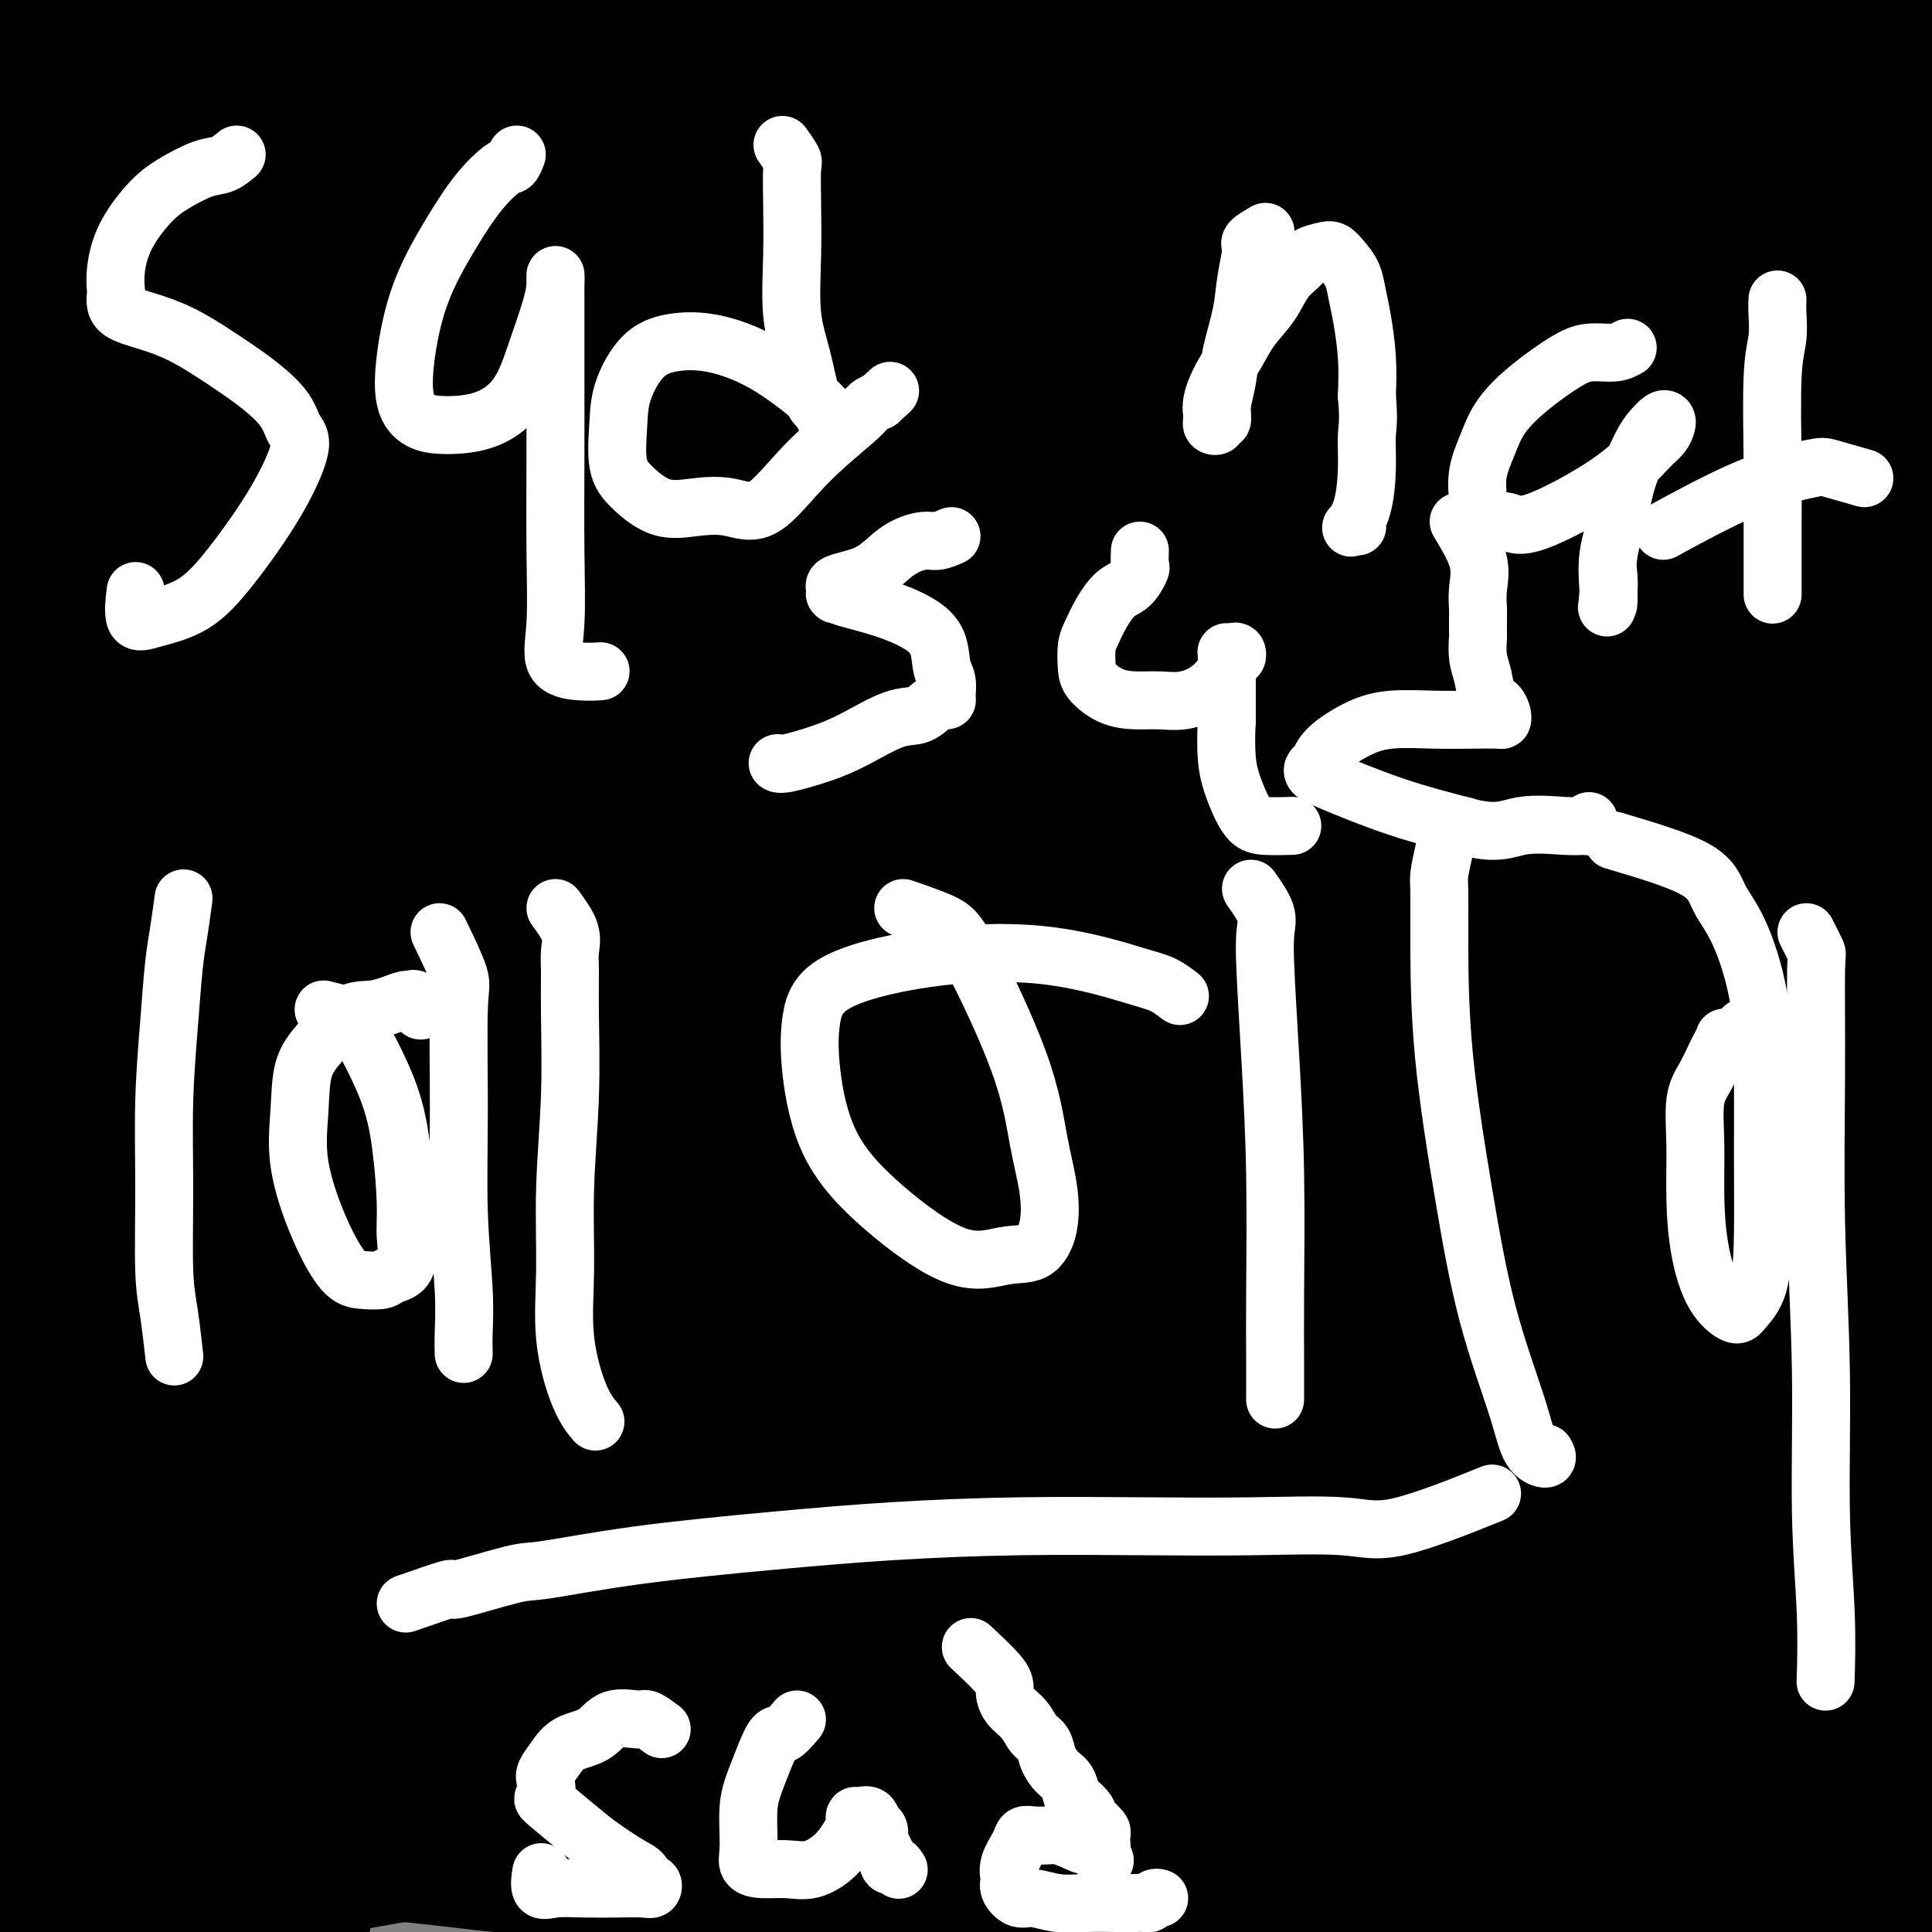 <svg viewBox='0 0 400 400' version='1.1' xmlns='http://www.w3.org/2000/svg' xmlns:xlink='http://www.w3.org/1999/xlink'><rect x="0" y="0" width="400" height="400" fill="#808080" stroke="none"/><g fill='none' stroke='#000000' stroke-width='28' stroke-linecap='round' stroke-linejoin='round'><path d='M43,125c2.140,6.217 4.280,12.434 5,17c0.720,4.566 0.020,7.480 0,10c-0.020,2.520 0.640,4.644 1,12c0.360,7.356 0.419,19.942 1,34c0.581,14.058 1.682,29.588 2,43c0.318,13.412 -0.149,24.705 0,35c0.149,10.295 0.913,19.590 1,27c0.087,7.410 -0.502,12.933 0,17c0.502,4.067 2.096,6.676 3,8c0.904,1.324 1.118,1.363 1,1c-0.118,-0.363 -0.567,-1.128 0,-7c0.567,-5.872 2.151,-16.850 3,-28c0.849,-11.150 0.963,-22.470 1,-35c0.037,-12.530 -0.004,-26.268 0,-40c0.004,-13.732 0.054,-27.456 0,-39c-0.054,-11.544 -0.212,-20.909 0,-31c0.212,-10.091 0.793,-20.910 1,-30c0.207,-9.090 0.042,-16.451 0,-23c-0.042,-6.549 0.041,-12.286 0,-16c-0.041,-3.714 -0.207,-5.405 -1,-7c-0.793,-1.595 -2.212,-3.092 -3,1c-0.788,4.092 -0.943,13.774 -1,24c-0.057,10.226 -0.016,20.996 0,36c0.016,15.004 0.007,34.242 0,53c-0.007,18.758 -0.012,37.037 0,55c0.012,17.963 0.042,35.609 0,52c-0.042,16.391 -0.157,31.526 0,44c0.157,12.474 0.586,22.286 1,29c0.414,6.714 0.813,10.329 1,13c0.187,2.671 0.164,4.396 0,3c-0.164,-1.396 -0.467,-5.914 -2,-14c-1.533,-8.086 -4.295,-19.739 -7,-34c-2.705,-14.261 -5.352,-31.131 -8,-48'/><path d='M42,287c-4.091,-24.645 -5.817,-38.256 -9,-56c-3.183,-17.744 -7.822,-39.621 -11,-60c-3.178,-20.379 -4.893,-39.262 -6,-55c-1.107,-15.738 -1.605,-28.332 -2,-39c-0.395,-10.668 -0.688,-19.411 0,-26c0.688,-6.589 2.355,-11.023 4,-14c1.645,-2.977 3.268,-4.497 6,-5c2.732,-0.503 6.574,0.011 10,4c3.426,3.989 6.438,11.454 10,21c3.562,9.546 7.674,21.172 11,33c3.326,11.828 5.865,23.857 7,36c1.135,12.143 0.865,24.398 1,37c0.135,12.602 0.673,25.550 0,38c-0.673,12.450 -2.559,24.403 -4,35c-1.441,10.597 -2.438,19.838 -3,28c-0.562,8.162 -0.691,15.245 -1,21c-0.309,5.755 -0.799,10.181 -1,13c-0.201,2.819 -0.114,4.032 0,5c0.114,0.968 0.255,1.689 0,1c-0.255,-0.689 -0.907,-2.790 -2,-8c-1.093,-5.210 -2.627,-13.528 -4,-24c-1.373,-10.472 -2.587,-23.098 -4,-37c-1.413,-13.902 -3.027,-29.079 -6,-43c-2.973,-13.921 -7.306,-26.584 -11,-39c-3.694,-12.416 -6.750,-24.583 -10,-35c-3.250,-10.417 -6.694,-19.082 -9,-26c-2.306,-6.918 -3.474,-12.089 -5,-16c-1.526,-3.911 -3.409,-6.564 -4,-7c-0.591,-0.436 0.110,1.344 0,3c-0.110,1.656 -1.031,3.187 0,11c1.031,7.813 4.016,21.906 7,36'/><path d='M6,119c2.494,17.011 5.227,34.538 7,53c1.773,18.462 2.584,37.859 4,56c1.416,18.141 3.435,35.025 5,50c1.565,14.975 2.674,28.039 4,39c1.326,10.961 2.869,19.817 4,25c1.131,5.183 1.851,6.693 2,9c0.149,2.307 -0.272,5.411 0,1c0.272,-4.411 1.235,-16.338 2,-24c0.765,-7.662 1.330,-11.061 0,-36c-1.330,-24.939 -4.555,-71.419 -7,-99c-2.445,-27.581 -4.109,-36.262 -6,-48c-1.891,-11.738 -4.007,-26.534 -6,-39c-1.993,-12.466 -3.863,-22.601 -5,-30c-1.137,-7.399 -1.542,-12.060 -2,-16c-0.458,-3.940 -0.968,-7.158 -1,-7c-0.032,0.158 0.415,3.692 1,7c0.585,3.308 1.309,6.392 3,14c1.691,7.608 4.350,19.742 6,34c1.650,14.258 2.290,30.642 3,47c0.710,16.358 1.490,32.692 2,48c0.510,15.308 0.751,29.591 1,43c0.249,13.409 0.505,25.944 0,38c-0.505,12.056 -1.770,23.632 -3,32c-1.230,8.368 -2.425,13.528 -3,17c-0.575,3.472 -0.532,5.256 -1,7c-0.468,1.744 -1.449,3.448 -2,1c-0.551,-2.448 -0.674,-9.048 -1,-18c-0.326,-8.952 -0.857,-20.256 -1,-34c-0.143,-13.744 0.102,-29.927 1,-46c0.898,-16.073 2.449,-32.037 4,-48'/><path d='M17,195c1.129,-22.888 1.453,-33.108 2,-45c0.547,-11.892 1.319,-25.457 2,-37c0.681,-11.543 1.272,-21.064 2,-29c0.728,-7.936 1.592,-14.288 3,-18c1.408,-3.712 3.360,-4.786 5,-6c1.640,-1.214 2.967,-2.569 5,-2c2.033,0.569 4.772,3.061 8,8c3.228,4.939 6.945,12.323 10,22c3.055,9.677 5.449,21.646 7,33c1.551,11.354 2.260,22.092 3,34c0.740,11.908 1.511,24.984 1,38c-0.511,13.016 -2.306,25.971 -4,37c-1.694,11.029 -3.288,20.131 -5,28c-1.712,7.869 -3.540,14.504 -5,18c-1.460,3.496 -2.550,3.851 -3,5c-0.450,1.149 -0.261,3.092 -1,0c-0.739,-3.092 -2.407,-11.217 -3,-22c-0.593,-10.783 -0.112,-24.222 0,-39c0.112,-14.778 -0.144,-30.893 0,-45c0.144,-14.107 0.690,-26.207 1,-39c0.310,-12.793 0.385,-26.281 0,-37c-0.385,-10.719 -1.228,-18.669 -2,-25c-0.772,-6.331 -1.472,-11.045 -2,-14c-0.528,-2.955 -0.885,-4.153 -1,-3c-0.115,1.153 0.010,4.658 0,13c-0.010,8.342 -0.157,21.521 0,36c0.157,14.479 0.617,30.258 1,47c0.383,16.742 0.690,34.446 1,50c0.310,15.554 0.622,28.957 1,42c0.378,13.043 0.822,25.727 1,34c0.178,8.273 0.089,12.137 0,16'/><path d='M44,295c0.627,38.042 0.193,14.147 0,5c-0.193,-9.147 -0.147,-3.547 0,-8c0.147,-4.453 0.394,-18.961 0,-33c-0.394,-14.039 -1.429,-27.610 -3,-43c-1.571,-15.390 -3.679,-32.597 -6,-49c-2.321,-16.403 -4.857,-32.000 -7,-44c-2.143,-12.000 -3.895,-20.403 -5,-27c-1.105,-6.597 -1.564,-11.388 -2,-13c-0.436,-1.612 -0.850,-0.045 -1,8c-0.150,8.045 -0.037,22.569 1,36c1.037,13.431 3.000,25.771 5,42c2.000,16.229 4.039,36.349 5,54c0.961,17.651 0.843,32.833 1,47c0.157,14.167 0.588,27.319 1,37c0.412,9.681 0.804,15.891 1,21c0.196,5.109 0.197,9.118 0,9c-0.197,-0.118 -0.590,-4.363 -1,-7c-0.410,-2.637 -0.835,-3.666 -1,-11c-0.165,-7.334 -0.070,-20.973 -1,-34c-0.930,-13.027 -2.883,-25.443 -5,-40c-2.117,-14.557 -4.396,-31.257 -6,-46c-1.604,-14.743 -2.532,-27.530 -4,-39c-1.468,-11.470 -3.477,-21.624 -5,-30c-1.523,-8.376 -2.562,-14.975 -3,-16c-0.438,-1.025 -0.275,3.522 0,7c0.275,3.478 0.662,5.885 2,16c1.338,10.115 3.627,27.938 5,45c1.373,17.062 1.831,33.363 2,50c0.169,16.637 0.048,33.611 0,48c-0.048,14.389 -0.024,26.195 0,38'/><path d='M17,318c0.277,26.268 -0.031,23.936 0,26c0.031,2.064 0.400,8.522 0,12c-0.400,3.478 -1.570,3.977 -2,3c-0.430,-0.977 -0.119,-3.430 0,-10c0.119,-6.570 0.046,-17.256 0,-29c-0.046,-11.744 -0.065,-24.546 0,-38c0.065,-13.454 0.213,-27.561 0,-41c-0.213,-13.439 -0.786,-26.209 -1,-35c-0.214,-8.791 -0.070,-13.601 0,-17c0.070,-3.399 0.067,-5.385 0,-3c-0.067,2.385 -0.199,9.142 1,16c1.199,6.858 3.730,13.816 6,39c2.270,25.184 4.280,68.595 5,92c0.720,23.405 0.149,26.806 0,33c-0.149,6.194 0.124,15.182 0,20c-0.124,4.818 -0.645,5.465 -1,7c-0.355,1.535 -0.544,3.956 -1,1c-0.456,-2.956 -1.180,-11.290 -2,-21c-0.820,-9.710 -1.737,-20.797 -2,-32c-0.263,-11.203 0.126,-22.524 0,-34c-0.126,-11.476 -0.769,-23.108 -1,-33c-0.231,-9.892 -0.051,-18.043 0,-24c0.051,-5.957 -0.028,-9.719 0,-12c0.028,-2.281 0.165,-3.081 0,-4c-0.165,-0.919 -0.630,-1.955 1,2c1.630,3.955 5.354,12.902 8,23c2.646,10.098 4.214,21.346 6,35c1.786,13.654 3.788,29.715 5,44c1.212,14.285 1.632,26.796 2,38c0.368,11.204 0.684,21.102 1,31'/><path d='M42,407c1.542,22.600 1.398,22.599 1,23c-0.398,0.401 -1.050,1.204 -3,-4c-1.950,-5.204 -5.198,-16.416 -8,-28c-2.802,-11.584 -5.157,-23.540 -8,-36c-2.843,-12.460 -6.173,-25.425 -9,-36c-2.827,-10.575 -5.150,-18.759 -7,-25c-1.850,-6.241 -3.227,-10.539 -4,-13c-0.773,-2.461 -0.943,-3.084 -1,-3c-0.057,0.084 -0.002,0.874 0,6c0.002,5.126 -0.049,14.587 1,25c1.049,10.413 3.198,21.778 5,33c1.802,11.222 3.256,22.301 4,32c0.744,9.699 0.778,18.016 1,24c0.222,5.984 0.633,9.633 1,12c0.367,2.367 0.688,3.451 1,4c0.312,0.549 0.613,0.562 -1,-4c-1.613,-4.562 -5.139,-13.699 -8,-22c-2.861,-8.301 -5.056,-15.767 -7,-23c-1.944,-7.233 -3.638,-14.232 -5,-19c-1.362,-4.768 -2.392,-7.303 -3,-9c-0.608,-1.697 -0.795,-2.555 -1,-2c-0.205,0.555 -0.428,2.524 0,4c0.428,1.476 1.506,2.461 3,5c1.494,2.539 3.403,6.634 5,10c1.597,3.366 2.882,6.004 4,8c1.118,1.996 2.070,3.350 3,4c0.930,0.650 1.837,0.597 3,0c1.163,-0.597 2.582,-1.738 4,-4c1.418,-2.262 2.834,-5.646 4,-8c1.166,-2.354 2.083,-3.677 3,-5'/><path d='M20,356c1.332,-1.905 1.161,-0.166 2,0c0.839,0.166 2.687,-1.240 4,0c1.313,1.240 2.092,5.127 3,9c0.908,3.873 1.946,7.733 3,12c1.054,4.267 2.125,8.940 3,13c0.875,4.060 1.555,7.506 2,10c0.445,2.494 0.655,4.037 1,5c0.345,0.963 0.823,1.345 1,2c0.177,0.655 0.051,1.583 1,0c0.949,-1.583 2.973,-5.678 5,-10c2.027,-4.322 4.055,-8.871 6,-13c1.945,-4.129 3.805,-7.839 6,-11c2.195,-3.161 4.725,-5.773 7,-8c2.275,-2.227 4.296,-4.069 7,-5c2.704,-0.931 6.091,-0.951 10,-1c3.909,-0.049 8.341,-0.126 14,0c5.659,0.126 12.544,0.454 20,1c7.456,0.546 15.484,1.310 23,2c7.516,0.690 14.522,1.305 22,2c7.478,0.695 15.430,1.471 22,2c6.570,0.529 11.758,0.810 17,1c5.242,0.190 10.539,0.289 15,0c4.461,-0.289 8.086,-0.965 12,-2c3.914,-1.035 8.117,-2.431 12,-4c3.883,-1.569 7.447,-3.313 11,-5c3.553,-1.687 7.096,-3.317 10,-5c2.904,-1.683 5.170,-3.420 7,-5c1.830,-1.580 3.223,-3.002 4,-4c0.777,-0.998 0.936,-1.571 1,-2c0.064,-0.429 0.032,-0.715 0,-1'/><path d='M271,339c2.762,-2.775 -1.332,-1.212 -7,0c-5.668,1.212 -12.910,2.072 -21,4c-8.090,1.928 -17.029,4.925 -27,8c-9.971,3.075 -20.973,6.228 -32,9c-11.027,2.772 -22.077,5.162 -32,7c-9.923,1.838 -18.717,3.123 -28,4c-9.283,0.877 -19.054,1.345 -29,2c-9.946,0.655 -20.065,1.496 -29,2c-8.935,0.504 -16.684,0.670 -24,1c-7.316,0.330 -14.198,0.824 -20,1c-5.802,0.176 -10.523,0.033 -14,0c-3.477,-0.033 -5.712,0.043 -7,0c-1.288,-0.043 -1.631,-0.203 -2,0c-0.369,0.203 -0.763,0.771 -1,1c-0.237,0.229 -0.316,0.120 1,0c1.316,-0.120 4.027,-0.250 8,0c3.973,0.250 9.209,0.882 15,1c5.791,0.118 12.137,-0.276 18,0c5.863,0.276 11.243,1.222 17,2c5.757,0.778 11.892,1.389 18,2c6.108,0.611 12.189,1.222 19,2c6.811,0.778 14.351,1.722 21,2c6.649,0.278 12.408,-0.109 19,0c6.592,0.109 14.017,0.715 21,1c6.983,0.285 13.525,0.248 20,0c6.475,-0.248 12.885,-0.707 20,-2c7.115,-1.293 14.937,-3.421 22,-5c7.063,-1.579 13.367,-2.609 19,-4c5.633,-1.391 10.593,-3.144 15,-4c4.407,-0.856 8.259,-0.816 11,-1c2.741,-0.184 4.370,-0.592 6,-1'/><path d='M268,371c15.065,-2.852 6.227,-1.482 3,-1c-3.227,0.482 -0.844,0.077 -1,0c-0.156,-0.077 -2.850,0.176 -8,0c-5.150,-0.176 -12.756,-0.781 -21,-1c-8.244,-0.219 -17.125,-0.053 -26,0c-8.875,0.053 -17.745,-0.008 -27,0c-9.255,0.008 -18.897,0.086 -28,0c-9.103,-0.086 -17.667,-0.334 -26,0c-8.333,0.334 -16.435,1.251 -24,2c-7.565,0.749 -14.593,1.329 -20,2c-5.407,0.671 -9.195,1.433 -13,2c-3.805,0.567 -7.628,0.940 -10,1c-2.372,0.060 -3.292,-0.194 -4,0c-0.708,0.194 -1.205,0.837 -1,1c0.205,0.163 1.110,-0.152 4,0c2.890,0.152 7.763,0.772 14,1c6.237,0.228 13.838,0.065 21,0c7.162,-0.065 13.885,-0.032 21,0c7.115,0.032 14.621,0.064 22,0c7.379,-0.064 14.632,-0.224 22,0c7.368,0.224 14.850,0.830 22,1c7.150,0.170 13.967,-0.098 21,0c7.033,0.098 14.282,0.562 20,1c5.718,0.438 9.904,0.849 13,1c3.096,0.151 5.103,0.041 7,0c1.897,-0.041 3.685,-0.012 4,0c0.315,0.012 -0.842,0.006 -2,0'/><path d='M251,381c27.675,0.773 2.862,0.207 -11,0c-13.862,-0.207 -16.774,-0.055 -23,0c-6.226,0.055 -15.766,0.013 -26,0c-10.234,-0.013 -21.161,0.002 -32,0c-10.839,-0.002 -21.591,-0.023 -32,0c-10.409,0.023 -20.475,0.089 -30,1c-9.525,0.911 -18.507,2.668 -26,4c-7.493,1.332 -13.496,2.238 -19,3c-5.504,0.762 -10.508,1.381 -15,2c-4.492,0.619 -8.472,1.238 -11,2c-2.528,0.762 -3.604,1.667 -4,2c-0.396,0.333 -0.113,0.095 0,0c0.113,-0.095 0.057,-0.048 0,0'/><path d='M152,398c3.003,-0.423 6.006,-0.845 8,-1c1.994,-0.155 2.979,-0.041 4,0c1.021,0.041 2.078,0.011 4,0c1.922,-0.011 4.711,-0.003 7,0c2.289,0.003 4.080,0.002 7,0c2.920,-0.002 6.969,-0.006 11,0c4.031,0.006 8.045,0.021 13,0c4.955,-0.021 10.852,-0.080 17,0c6.148,0.080 12.549,0.297 19,0c6.451,-0.297 12.954,-1.110 20,-2c7.046,-0.890 14.636,-1.858 22,-3c7.364,-1.142 14.503,-2.457 22,-4c7.497,-1.543 15.351,-3.312 23,-5c7.649,-1.688 15.093,-3.295 22,-5c6.907,-1.705 13.276,-3.509 19,-5c5.724,-1.491 10.802,-2.671 15,-4c4.198,-1.329 7.514,-2.808 10,-4c2.486,-1.192 4.142,-2.098 5,-3c0.858,-0.902 0.920,-1.800 1,-2c0.080,-0.200 0.179,0.298 0,0c-0.179,-0.298 -0.635,-1.390 -3,-2c-2.365,-0.610 -6.640,-0.737 -12,-1c-5.360,-0.263 -11.807,-0.663 -19,-1c-7.193,-0.337 -15.134,-0.613 -24,0c-8.866,0.613 -18.657,2.115 -28,4c-9.343,1.885 -18.236,4.155 -27,6c-8.764,1.845 -17.398,3.266 -26,5c-8.602,1.734 -17.172,3.781 -25,6c-7.828,2.219 -14.914,4.609 -22,7'/><path d='M215,384c-10.819,3.256 -14.367,4.897 -19,7c-4.633,2.103 -10.352,4.669 -15,7c-4.648,2.331 -8.226,4.429 -11,6c-2.774,1.571 -4.743,2.617 -6,4c-1.257,1.383 -1.802,3.103 -2,4c-0.198,0.897 -0.050,0.969 0,1c0.050,0.031 0.002,0.019 4,0c3.998,-0.019 12.043,-0.046 21,0c8.957,0.046 18.825,0.166 29,0c10.175,-0.166 20.656,-0.619 31,-1c10.344,-0.381 20.552,-0.691 31,-1c10.448,-0.309 21.137,-0.619 31,-1c9.863,-0.381 18.899,-0.834 28,-2c9.101,-1.166 18.267,-3.047 26,-5c7.733,-1.953 14.033,-3.980 20,-6c5.967,-2.020 11.601,-4.033 16,-6c4.399,-1.967 7.563,-3.889 10,-6c2.437,-2.111 4.149,-4.410 5,-6c0.851,-1.590 0.843,-2.471 1,-3c0.157,-0.529 0.480,-0.704 0,-1c-0.480,-0.296 -1.765,-0.711 -4,-1c-2.235,-0.289 -5.422,-0.451 -11,0c-5.578,0.451 -13.548,1.514 -21,3c-7.452,1.486 -14.384,3.395 -22,5c-7.616,1.605 -15.914,2.906 -24,4c-8.086,1.094 -15.959,1.981 -23,3c-7.041,1.019 -13.248,2.171 -19,3c-5.752,0.829 -11.047,1.336 -15,2c-3.953,0.664 -6.564,1.487 -8,2c-1.436,0.513 -1.696,0.718 -2,1c-0.304,0.282 -0.652,0.641 -1,1'/><path d='M265,398c-17.632,3.463 -4.712,1.620 1,1c5.712,-0.620 4.216,-0.019 7,1c2.784,1.019 9.848,2.454 17,3c7.152,0.546 14.391,0.203 21,0c6.609,-0.203 12.587,-0.265 19,-1c6.413,-0.735 13.261,-2.143 19,-4c5.739,-1.857 10.371,-4.162 15,-7c4.629,-2.838 9.256,-6.208 13,-11c3.744,-4.792 6.604,-11.008 9,-17c2.396,-5.992 4.328,-11.762 5,-18c0.672,-6.238 0.084,-12.944 0,-20c-0.084,-7.056 0.337,-14.463 -1,-22c-1.337,-7.537 -4.432,-15.204 -7,-22c-2.568,-6.796 -4.608,-12.719 -7,-19c-2.392,-6.281 -5.135,-12.918 -8,-19c-2.865,-6.082 -5.853,-11.607 -8,-16c-2.147,-4.393 -3.454,-7.655 -5,-10c-1.546,-2.345 -3.332,-3.775 -4,-4c-0.668,-0.225 -0.219,0.755 0,1c0.219,0.245 0.209,-0.244 0,4c-0.209,4.244 -0.617,13.221 0,22c0.617,8.779 2.259,17.360 4,26c1.741,8.640 3.581,17.340 5,25c1.419,7.660 2.419,14.280 3,19c0.581,4.720 0.744,7.541 1,10c0.256,2.459 0.604,4.558 1,5c0.396,0.442 0.838,-0.771 1,-1c0.162,-0.229 0.043,0.526 0,-3c-0.043,-3.526 -0.012,-11.334 0,-21c0.012,-9.666 0.003,-21.190 0,-33c-0.003,-11.810 -0.002,-23.905 0,-36'/><path d='M366,231c0.138,-20.925 -0.016,-26.236 0,-34c0.016,-7.764 0.204,-17.979 0,-26c-0.204,-8.021 -0.798,-13.847 -1,-18c-0.202,-4.153 -0.011,-6.631 0,-8c0.011,-1.369 -0.157,-1.628 0,-2c0.157,-0.372 0.638,-0.859 1,0c0.362,0.859 0.604,3.062 2,7c1.396,3.938 3.944,9.611 6,17c2.056,7.389 3.618,16.493 5,27c1.382,10.507 2.584,22.416 3,32c0.416,9.584 0.046,16.841 0,23c-0.046,6.159 0.230,11.219 0,15c-0.230,3.781 -0.967,6.282 -2,8c-1.033,1.718 -2.361,2.654 -3,3c-0.639,0.346 -0.588,0.102 -1,0c-0.412,-0.102 -1.287,-0.062 -2,-2c-0.713,-1.938 -1.266,-5.855 -2,-14c-0.734,-8.145 -1.651,-20.518 -2,-35c-0.349,-14.482 -0.129,-31.073 0,-47c0.129,-15.927 0.169,-31.190 0,-45c-0.169,-13.810 -0.545,-26.167 -1,-36c-0.455,-9.833 -0.989,-17.143 -2,-23c-1.011,-5.857 -2.499,-10.262 -3,-12c-0.501,-1.738 -0.014,-0.809 0,-1c0.014,-0.191 -0.445,-1.500 0,1c0.445,2.500 1.794,8.811 3,18c1.206,9.189 2.271,21.255 4,35c1.729,13.745 4.123,29.169 6,43c1.877,13.831 3.236,26.070 4,39c0.764,12.930 0.933,26.551 1,36c0.067,9.449 0.034,14.724 0,20'/><path d='M382,252c0.164,10.392 0.072,8.371 0,8c-0.072,-0.371 -0.126,0.908 0,1c0.126,0.092 0.432,-1.002 0,-7c-0.432,-5.998 -1.601,-16.899 -2,-30c-0.399,-13.101 -0.030,-28.401 1,-44c1.030,-15.599 2.719,-31.498 4,-47c1.281,-15.502 2.155,-30.608 3,-45c0.845,-14.392 1.661,-28.069 3,-40c1.339,-11.931 3.201,-22.117 4,-30c0.799,-7.883 0.536,-13.463 1,-17c0.464,-3.537 1.655,-5.032 3,-5c1.345,0.032 2.844,1.589 5,8c2.156,6.411 4.970,17.675 7,32c2.030,14.325 3.276,31.711 4,50c0.724,18.289 0.926,37.481 1,57c0.074,19.519 0.020,39.365 0,59c-0.020,19.635 -0.005,39.058 0,57c0.005,17.942 -0.000,34.403 0,47c0.000,12.597 0.006,21.332 0,28c-0.006,6.668 -0.024,11.270 0,14c0.024,2.730 0.090,3.588 0,3c-0.090,-0.588 -0.337,-2.620 -1,-9c-0.663,-6.380 -1.743,-17.107 -3,-30c-1.257,-12.893 -2.690,-27.953 -4,-43c-1.310,-15.047 -2.495,-30.083 -4,-46c-1.505,-15.917 -3.330,-32.717 -5,-49c-1.670,-16.283 -3.185,-32.051 -5,-46c-1.815,-13.949 -3.930,-26.079 -6,-37c-2.070,-10.921 -4.096,-20.633 -6,-28c-1.904,-7.367 -3.687,-12.391 -5,-15c-1.313,-2.609 -2.157,-2.805 -3,-3'/><path d='M374,45c-1.477,-2.159 -1.171,1.443 -1,10c0.171,8.557 0.207,22.069 0,38c-0.207,15.931 -0.655,34.282 0,52c0.655,17.718 2.414,34.804 4,51c1.586,16.196 2.998,31.504 4,45c1.002,13.496 1.592,25.182 2,33c0.408,7.818 0.632,11.767 1,14c0.368,2.233 0.878,2.749 1,2c0.122,-0.749 -0.144,-2.762 0,-11c0.144,-8.238 0.696,-22.700 1,-38c0.304,-15.300 0.358,-31.438 0,-47c-0.358,-15.562 -1.128,-30.549 -2,-44c-0.872,-13.451 -1.845,-25.366 -3,-35c-1.155,-9.634 -2.491,-16.987 -3,-23c-0.509,-6.013 -0.190,-10.687 0,-13c0.190,-2.313 0.253,-2.264 0,-3c-0.253,-0.736 -0.821,-2.258 0,1c0.821,3.258 3.032,11.297 5,21c1.968,9.703 3.692,21.069 5,34c1.308,12.931 2.199,27.425 3,42c0.801,14.575 1.512,29.230 2,41c0.488,11.770 0.753,20.655 1,27c0.247,6.345 0.478,10.151 0,12c-0.478,1.849 -1.664,1.741 -3,0c-1.336,-1.741 -2.822,-5.114 -5,-14c-2.178,-8.886 -5.047,-23.284 -8,-39c-2.953,-15.716 -5.990,-32.750 -9,-50c-3.010,-17.250 -5.992,-34.717 -9,-50c-3.008,-15.283 -6.041,-28.384 -9,-40c-2.959,-11.616 -5.846,-21.747 -8,-28c-2.154,-6.253 -3.577,-8.626 -5,-11'/><path d='M338,22c-3.991,-13.101 -2.967,-6.354 -3,5c-0.033,11.354 -1.121,27.314 -1,45c0.121,17.686 1.451,37.099 3,59c1.549,21.901 3.317,46.290 4,71c0.683,24.710 0.281,49.742 0,72c-0.281,22.258 -0.440,41.742 -2,58c-1.560,16.258 -4.521,29.289 -6,38c-1.479,8.711 -1.478,13.101 -2,16c-0.522,2.899 -1.569,4.305 -2,1c-0.431,-3.305 -0.246,-11.322 0,-21c0.246,-9.678 0.552,-21.019 2,-32c1.448,-10.981 4.038,-21.604 6,-32c1.962,-10.396 3.298,-20.567 4,-28c0.702,-7.433 0.772,-12.130 1,-16c0.228,-3.870 0.615,-6.915 0,-9c-0.615,-2.085 -2.232,-3.210 -5,-3c-2.768,0.210 -6.688,1.755 -13,4c-6.312,2.245 -15.018,5.190 -24,9c-8.982,3.810 -18.241,8.485 -27,12c-8.759,3.515 -17.017,5.870 -25,8c-7.983,2.130 -15.690,4.035 -23,5c-7.310,0.965 -14.224,0.991 -21,1c-6.776,0.009 -13.413,-0.001 -18,0c-4.587,0.001 -7.125,0.011 -9,0c-1.875,-0.011 -3.086,-0.042 -4,0c-0.914,0.042 -1.529,0.158 -2,0c-0.471,-0.158 -0.796,-0.589 3,0c3.796,0.589 11.714,2.197 21,4c9.286,1.803 19.939,3.801 31,6c11.061,2.199 22.531,4.600 34,7'/><path d='M260,302c20.022,2.794 26.578,1.279 36,1c9.422,-0.279 21.709,0.679 32,1c10.291,0.321 18.585,0.004 26,-1c7.415,-1.004 13.949,-2.695 19,-5c5.051,-2.305 8.617,-5.224 11,-7c2.383,-1.776 3.581,-2.410 4,-3c0.419,-0.590 0.058,-1.136 0,-2c-0.058,-0.864 0.187,-2.045 -7,1c-7.187,3.045 -21.807,10.314 -35,16c-13.193,5.686 -24.960,9.787 -39,15c-14.040,5.213 -30.355,11.538 -46,16c-15.645,4.462 -30.621,7.062 -44,9c-13.379,1.938 -25.161,3.215 -37,4c-11.839,0.785 -23.733,1.080 -34,0c-10.267,-1.080 -18.905,-3.533 -26,-6c-7.095,-2.467 -12.648,-4.949 -17,-7c-4.352,-2.051 -7.504,-3.673 -10,-5c-2.496,-1.327 -4.336,-2.360 -5,-3c-0.664,-0.640 -0.153,-0.889 0,-1c0.153,-0.111 -0.052,-0.086 5,0c5.052,0.086 15.362,0.231 26,0c10.638,-0.231 21.603,-0.838 35,-1c13.397,-0.162 29.225,0.122 43,0c13.775,-0.122 25.495,-0.649 38,-1c12.505,-0.351 25.794,-0.525 38,-1c12.206,-0.475 23.328,-1.252 34,-2c10.672,-0.748 20.893,-1.468 30,-2c9.107,-0.532 17.101,-0.874 24,-1c6.899,-0.126 12.704,-0.034 17,0c4.296,0.034 7.085,0.010 9,0c1.915,-0.010 2.958,-0.005 4,0'/><path d='M391,317c46.632,-1.395 11.713,-0.383 -1,0c-12.713,0.383 -3.221,0.136 -4,0c-0.779,-0.136 -11.830,-0.161 -22,0c-10.170,0.161 -19.461,0.510 -29,1c-9.539,0.490 -19.328,1.122 -31,2c-11.672,0.878 -25.229,2.002 -38,3c-12.771,0.998 -24.757,1.868 -35,3c-10.243,1.132 -18.743,2.524 -26,4c-7.257,1.476 -13.271,3.036 -18,4c-4.729,0.964 -8.173,1.333 -11,2c-2.827,0.667 -5.038,1.632 -6,2c-0.962,0.368 -0.673,0.140 -1,0c-0.327,-0.140 -1.268,-0.190 1,0c2.268,0.190 7.745,0.622 16,-1c8.255,-1.622 19.289,-5.298 30,-8c10.711,-2.702 21.098,-4.431 32,-6c10.902,-1.569 22.318,-2.980 33,-4c10.682,-1.020 20.629,-1.650 30,-2c9.371,-0.350 18.166,-0.421 26,0c7.834,0.421 14.706,1.335 21,2c6.294,0.665 12.009,1.083 16,2c3.991,0.917 6.258,2.335 8,3c1.742,0.665 2.961,0.576 4,1c1.039,0.424 1.900,1.359 0,2c-1.900,0.641 -6.559,0.988 -12,2c-5.441,1.012 -11.662,2.688 -19,4c-7.338,1.312 -15.792,2.259 -24,3c-8.208,0.741 -16.172,1.276 -24,2c-7.828,0.724 -15.522,1.635 -23,2c-7.478,0.365 -14.739,0.182 -22,0'/><path d='M262,340c-14.104,0.708 -14.863,0.478 -19,0c-4.137,-0.478 -11.652,-1.206 -21,-2c-9.348,-0.794 -20.528,-1.656 -25,-2c-4.472,-0.344 -2.236,-0.172 0,0'/><path d='M341,338c-4.619,-1.226 -9.238,-2.452 -15,-5c-5.762,-2.548 -12.668,-6.419 -19,-9c-6.332,-2.581 -12.089,-3.872 -19,-5c-6.911,-1.128 -14.977,-2.091 -24,-3c-9.023,-0.909 -19.004,-1.762 -28,-2c-8.996,-0.238 -17.006,0.140 -27,0c-9.994,-0.140 -21.971,-0.798 -33,-1c-11.029,-0.202 -21.109,0.054 -32,0c-10.891,-0.054 -22.594,-0.416 -32,0c-9.406,0.416 -16.514,1.609 -24,3c-7.486,1.391 -15.348,2.978 -21,5c-5.652,2.022 -9.093,4.477 -12,6c-2.907,1.523 -5.279,2.112 -7,3c-1.721,0.888 -2.791,2.074 -2,2c0.791,-0.074 3.445,-1.408 5,-3c1.555,-1.592 2.013,-3.443 6,-9c3.987,-5.557 11.503,-14.819 18,-24c6.497,-9.181 11.976,-18.281 18,-28c6.024,-9.719 12.595,-20.058 18,-30c5.405,-9.942 9.646,-19.487 13,-28c3.354,-8.513 5.823,-15.994 7,-22c1.177,-6.006 1.063,-10.537 2,-13c0.937,-2.463 2.926,-2.856 0,-2c-2.926,0.856 -10.765,2.963 -19,12c-8.235,9.037 -16.865,25.005 -25,41c-8.135,15.995 -15.776,32.019 -23,47c-7.224,14.981 -14.030,28.920 -19,41c-4.970,12.080 -8.105,22.300 -10,30c-1.895,7.700 -2.549,12.881 -3,16c-0.451,3.119 -0.700,4.177 0,4c0.700,-0.177 2.350,-1.588 4,-3'/><path d='M38,361c3.273,-3.846 9.454,-11.959 16,-24c6.546,-12.041 13.456,-28.008 21,-43c7.544,-14.992 15.722,-29.009 23,-42c7.278,-12.991 13.655,-24.956 19,-35c5.345,-10.044 9.658,-18.165 13,-23c3.342,-4.835 5.713,-6.382 7,-8c1.287,-1.618 1.489,-3.308 1,0c-0.489,3.308 -1.668,11.613 -6,24c-4.332,12.387 -11.818,28.855 -19,46c-7.182,17.145 -14.059,34.968 -20,50c-5.941,15.032 -10.945,27.275 -15,37c-4.055,9.725 -7.163,16.934 -9,21c-1.837,4.066 -2.405,4.988 -3,5c-0.595,0.012 -1.216,-0.887 1,-9c2.216,-8.113 7.270,-23.439 13,-38c5.730,-14.561 12.138,-28.358 19,-43c6.862,-14.642 14.180,-30.129 20,-42c5.820,-11.871 10.143,-20.127 13,-26c2.857,-5.873 4.249,-9.365 5,-9c0.751,0.365 0.860,4.585 0,8c-0.860,3.415 -2.689,6.023 -7,16c-4.311,9.977 -11.102,27.321 -17,44c-5.898,16.679 -10.901,32.693 -16,47c-5.099,14.307 -10.292,26.909 -14,36c-3.708,9.091 -5.930,14.672 -7,18c-1.070,3.328 -0.987,4.403 -1,4c-0.013,-0.403 -0.122,-2.285 3,-11c3.122,-8.715 9.476,-24.264 16,-40c6.524,-15.736 13.218,-31.660 21,-49c7.782,-17.340 16.652,-36.097 24,-51c7.348,-14.903 13.174,-25.951 19,-37'/><path d='M158,187c8.913,-17.885 9.694,-18.598 11,-20c1.306,-1.402 3.137,-3.494 4,-5c0.863,-1.506 0.759,-2.425 1,3c0.241,5.425 0.826,17.194 -1,32c-1.826,14.806 -6.065,32.648 -9,51c-2.935,18.352 -4.567,37.215 -6,54c-1.433,16.785 -2.667,31.493 -3,42c-0.333,10.507 0.234,16.814 0,21c-0.234,4.186 -1.270,6.249 2,5c3.270,-1.249 10.846,-5.812 20,-16c9.154,-10.188 19.885,-26.001 31,-43c11.115,-16.999 22.612,-35.184 34,-54c11.388,-18.816 22.665,-38.262 32,-55c9.335,-16.738 16.728,-30.767 22,-40c5.272,-9.233 8.423,-13.671 10,-17c1.577,-3.329 1.581,-5.551 0,-4c-1.581,1.551 -4.748,6.875 -13,19c-8.252,12.125 -21.591,31.053 -34,50c-12.409,18.947 -23.889,37.915 -35,57c-11.111,19.085 -21.854,38.287 -29,53c-7.146,14.713 -10.695,24.938 -13,31c-2.305,6.062 -3.365,7.960 -3,8c0.365,0.040 2.154,-1.778 9,-12c6.846,-10.222 18.750,-28.846 31,-50c12.250,-21.154 24.846,-44.836 39,-68c14.154,-23.164 29.864,-45.808 44,-66c14.136,-20.192 26.697,-37.930 35,-49c8.303,-11.070 12.349,-15.472 15,-19c2.651,-3.528 3.906,-6.180 3,-3c-0.906,3.180 -3.973,12.194 -11,26c-7.027,13.806 -18.013,32.403 -29,51'/><path d='M315,169c-11.498,22.580 -20.242,40.530 -29,59c-8.758,18.470 -17.528,37.459 -23,52c-5.472,14.541 -7.646,24.633 -9,31c-1.354,6.367 -1.888,9.009 -1,10c0.888,0.991 3.199,0.330 10,-9c6.801,-9.330 18.092,-27.329 29,-47c10.908,-19.671 21.433,-41.013 33,-63c11.567,-21.987 24.176,-44.617 36,-65c11.824,-20.383 22.862,-38.518 30,-52c7.138,-13.482 10.374,-22.310 13,-28c2.626,-5.690 4.640,-8.242 4,-9c-0.640,-0.758 -3.935,0.278 -12,7c-8.065,6.722 -20.900,19.129 -33,32c-12.100,12.871 -23.466,26.205 -35,40c-11.534,13.795 -23.235,28.049 -33,40c-9.765,11.951 -17.593,21.597 -24,31c-6.407,9.403 -11.393,18.561 -15,26c-3.607,7.439 -5.836,13.159 -7,17c-1.164,3.841 -1.262,5.802 -1,7c0.262,1.198 0.885,1.632 4,2c3.115,0.368 8.723,0.670 16,-2c7.277,-2.670 16.224,-8.311 25,-16c8.776,-7.689 17.382,-17.427 27,-30c9.618,-12.573 20.247,-27.980 30,-45c9.753,-17.020 18.629,-35.654 27,-55c8.371,-19.346 16.237,-39.405 23,-55c6.763,-15.595 12.423,-26.726 16,-34c3.577,-7.274 5.072,-10.692 6,-13c0.928,-2.308 1.288,-3.506 0,-2c-1.288,1.506 -4.225,5.716 -10,15c-5.775,9.284 -14.387,23.642 -23,38'/><path d='M389,51c-9.635,16.003 -17.222,30.511 -25,45c-7.778,14.489 -15.748,28.961 -23,44c-7.252,15.039 -13.785,30.646 -19,44c-5.215,13.354 -9.111,24.454 -12,34c-2.889,9.546 -4.772,17.539 -6,24c-1.228,6.461 -1.802,11.392 -2,14c-0.198,2.608 -0.020,2.894 0,4c0.020,1.106 -0.118,3.033 3,0c3.118,-3.033 9.492,-11.024 15,-21c5.508,-9.976 10.152,-21.937 16,-36c5.848,-14.063 12.902,-30.229 20,-47c7.098,-16.771 14.242,-34.145 21,-50c6.758,-15.855 13.132,-30.189 18,-42c4.868,-11.811 8.231,-21.100 11,-28c2.769,-6.900 4.944,-11.413 6,-14c1.056,-2.587 0.993,-3.250 0,-3c-0.993,0.250 -2.917,1.412 -8,7c-5.083,5.588 -13.326,15.603 -21,26c-7.674,10.397 -14.780,21.178 -23,34c-8.220,12.822 -17.556,27.686 -25,41c-7.444,13.314 -12.998,25.079 -18,36c-5.002,10.921 -9.452,20.999 -13,30c-3.548,9.001 -6.195,16.926 -8,23c-1.805,6.074 -2.767,10.296 -3,13c-0.233,2.704 0.263,3.891 0,5c-0.263,1.109 -1.284,2.139 0,1c1.284,-1.139 4.875,-4.446 9,-11c4.125,-6.554 8.786,-16.355 14,-29c5.214,-12.645 10.981,-28.135 17,-46c6.019,-17.865 12.291,-38.104 18,-56c5.709,-17.896 10.854,-33.448 16,-49'/><path d='M367,44c9.973,-30.397 9.405,-30.890 11,-36c1.595,-5.110 5.352,-14.837 7,-20c1.648,-5.163 1.185,-5.761 1,-6c-0.185,-0.239 -0.093,-0.120 0,0'/><path d='M325,268c0.733,-1.640 1.466,-3.281 2,-6c0.534,-2.719 0.870,-6.517 2,-12c1.130,-5.483 3.055,-12.651 5,-21c1.945,-8.349 3.912,-17.879 6,-28c2.088,-10.121 4.299,-20.833 6,-32c1.701,-11.167 2.893,-22.788 5,-34c2.107,-11.212 5.129,-22.016 8,-32c2.871,-9.984 5.590,-19.148 8,-28c2.410,-8.852 4.512,-17.391 7,-25c2.488,-7.609 5.364,-14.287 7,-19c1.636,-4.713 2.034,-7.461 2,-9c-0.034,-1.539 -0.500,-1.870 -1,-1c-0.500,0.870 -1.036,2.940 -4,8c-2.964,5.060 -8.358,13.111 -13,21c-4.642,7.889 -8.533,15.615 -13,23c-4.467,7.385 -9.509,14.429 -14,22c-4.491,7.571 -8.429,15.669 -12,23c-3.571,7.331 -6.774,13.894 -10,21c-3.226,7.106 -6.475,14.756 -9,23c-2.525,8.244 -4.326,17.082 -5,24c-0.674,6.918 -0.219,11.917 0,15c0.219,3.083 0.204,4.249 0,5c-0.204,0.751 -0.597,1.086 0,-3c0.597,-4.086 2.182,-12.593 5,-23c2.818,-10.407 6.867,-22.715 11,-37c4.133,-14.285 8.351,-30.549 13,-46c4.649,-15.451 9.731,-30.090 14,-43c4.269,-12.910 7.726,-24.091 11,-33c3.274,-8.909 6.364,-15.545 8,-20c1.636,-4.455 1.818,-6.727 2,-9'/><path d='M366,-8c5.680,-16.387 2.379,-4.854 1,-1c-1.379,3.854 -0.838,0.029 -4,2c-3.162,1.971 -10.029,9.739 -16,18c-5.971,8.261 -11.046,17.015 -16,27c-4.954,9.985 -9.786,21.203 -14,32c-4.214,10.797 -7.810,21.174 -11,31c-3.190,9.826 -5.976,19.100 -8,26c-2.024,6.900 -3.288,11.427 -4,15c-0.712,3.573 -0.872,6.191 -1,7c-0.128,0.809 -0.224,-0.192 0,-2c0.224,-1.808 0.770,-4.423 4,-14c3.230,-9.577 9.146,-26.116 14,-41c4.854,-14.884 8.647,-28.113 14,-42c5.353,-13.887 12.266,-28.433 17,-40c4.734,-11.567 7.290,-20.156 10,-27c2.710,-6.844 5.575,-11.943 7,-14c1.425,-2.057 1.409,-1.072 2,-2c0.591,-0.928 1.788,-3.770 -1,4c-2.788,7.770 -9.563,26.151 -16,43c-6.437,16.849 -12.538,32.164 -19,50c-6.462,17.836 -13.285,38.192 -19,57c-5.715,18.808 -10.323,36.068 -14,51c-3.677,14.932 -6.421,27.534 -8,37c-1.579,9.466 -1.991,15.795 -2,19c-0.009,3.205 0.384,3.287 0,4c-0.384,0.713 -1.545,2.058 2,0c3.545,-2.058 11.795,-7.518 20,-17c8.205,-9.482 16.364,-22.985 24,-35c7.636,-12.015 14.748,-22.543 21,-33c6.252,-10.457 11.643,-20.845 15,-27c3.357,-6.155 4.678,-8.078 6,-10'/><path d='M370,110c11.063,-17.648 5.719,-9.269 0,3c-5.719,12.269 -11.815,28.427 -18,46c-6.185,17.573 -12.460,36.559 -19,56c-6.540,19.441 -13.346,39.335 -18,57c-4.654,17.665 -7.155,33.100 -9,44c-1.845,10.900 -3.032,17.263 -3,19c0.032,1.737 1.284,-1.154 3,-5c1.716,-3.846 3.897,-8.649 10,-23c6.103,-14.351 16.128,-38.250 26,-61c9.872,-22.750 19.592,-44.349 28,-63c8.408,-18.651 15.506,-34.353 21,-46c5.494,-11.647 9.385,-19.239 9,-19c-0.385,0.239 -5.046,8.309 -9,15c-3.954,6.691 -7.202,12.001 -15,26c-7.798,13.999 -20.146,36.685 -32,58c-11.854,21.315 -23.214,41.259 -33,60c-9.786,18.741 -17.999,36.279 -24,47c-6.001,10.721 -9.792,14.624 -12,18c-2.208,3.376 -2.835,6.223 -3,1c-0.165,-5.223 0.132,-18.518 3,-35c2.868,-16.482 8.309,-36.151 15,-58c6.691,-21.849 14.634,-45.879 22,-67c7.366,-21.121 14.155,-39.335 19,-52c4.845,-12.665 7.746,-19.782 7,-20c-0.746,-0.218 -5.140,6.464 -9,12c-3.860,5.536 -7.186,9.925 -15,23c-7.814,13.075 -20.115,34.834 -32,56c-11.885,21.166 -23.354,41.737 -34,61c-10.646,19.263 -20.470,37.218 -28,51c-7.530,13.782 -12.765,23.391 -18,33'/><path d='M202,347c-18.965,33.189 -10.378,15.660 -8,11c2.378,-4.660 -1.452,3.549 -3,2c-1.548,-1.549 -0.815,-12.855 -1,-25c-0.185,-12.145 -1.289,-25.130 0,-41c1.289,-15.870 4.969,-34.624 9,-52c4.031,-17.376 8.413,-33.372 13,-50c4.587,-16.628 9.381,-33.888 14,-50c4.619,-16.112 9.064,-31.076 13,-44c3.936,-12.924 7.364,-23.807 10,-33c2.636,-9.193 4.479,-16.694 5,-22c0.521,-5.306 -0.281,-8.417 0,-11c0.281,-2.583 1.644,-4.639 -1,-2c-2.644,2.639 -9.297,9.975 -16,21c-6.703,11.025 -13.457,25.741 -21,42c-7.543,16.259 -15.874,34.061 -24,53c-8.126,18.939 -16.048,39.016 -24,59c-7.952,19.984 -15.935,39.875 -22,58c-6.065,18.125 -10.211,34.485 -13,47c-2.789,12.515 -4.219,21.187 -5,26c-0.781,4.813 -0.912,5.769 0,6c0.912,0.231 2.866,-0.263 9,-9c6.134,-8.737 16.449,-25.718 27,-43c10.551,-17.282 21.337,-34.865 33,-54c11.663,-19.135 24.201,-39.821 36,-60c11.799,-20.179 22.857,-39.852 33,-58c10.143,-18.148 19.371,-34.770 26,-48c6.629,-13.230 10.660,-23.067 13,-28c2.340,-4.933 2.988,-4.961 4,-7c1.012,-2.039 2.388,-6.087 -2,2c-4.388,8.087 -14.539,28.311 -25,49c-10.461,20.689 -21.230,41.845 -32,63'/><path d='M250,149c-15.721,30.289 -25.523,49.011 -36,70c-10.477,20.989 -21.629,44.243 -30,63c-8.371,18.757 -13.962,33.015 -18,43c-4.038,9.985 -6.524,15.696 -7,16c-0.476,0.304 1.056,-4.798 3,-10c1.944,-5.202 4.298,-10.504 10,-24c5.702,-13.496 14.751,-35.184 25,-57c10.249,-21.816 21.698,-43.758 33,-67c11.302,-23.242 22.455,-47.783 34,-70c11.545,-22.217 23.480,-42.109 34,-59c10.520,-16.891 19.626,-30.781 26,-41c6.374,-10.219 10.017,-16.766 12,-20c1.983,-3.234 2.306,-3.157 1,-2c-1.306,1.157 -4.241,3.392 -12,13c-7.759,9.608 -20.342,26.589 -33,44c-12.658,17.411 -25.391,35.250 -38,53c-12.609,17.750 -25.093,35.409 -36,52c-10.907,16.591 -20.237,32.115 -28,44c-7.763,11.885 -13.961,20.133 -18,26c-4.039,5.867 -5.920,9.354 -6,9c-0.080,-0.354 1.642,-4.548 4,-8c2.358,-3.452 5.354,-6.161 12,-17c6.646,-10.839 16.944,-29.806 28,-48c11.056,-18.194 22.871,-35.614 36,-53c13.129,-17.386 27.574,-34.739 41,-50c13.426,-15.261 25.834,-28.432 36,-38c10.166,-9.568 18.092,-15.533 23,-19c4.908,-3.467 6.800,-4.434 9,-5c2.200,-0.566 4.708,-0.729 2,9c-2.708,9.729 -10.631,29.351 -20,48c-9.369,18.649 -20.185,36.324 -31,54'/><path d='M306,105c-10.977,18.961 -22.921,39.364 -34,58c-11.079,18.636 -21.294,35.503 -30,50c-8.706,14.497 -15.902,26.622 -21,35c-5.098,8.378 -8.099,13.009 -10,16c-1.901,2.991 -2.702,4.343 -3,4c-0.298,-0.343 -0.093,-2.380 4,-12c4.093,-9.620 12.073,-26.824 20,-44c7.927,-17.176 15.799,-34.325 25,-52c9.201,-17.675 19.730,-35.876 30,-53c10.270,-17.124 20.280,-33.169 29,-47c8.720,-13.831 16.151,-25.446 21,-33c4.849,-7.554 7.117,-11.045 9,-14c1.883,-2.955 3.380,-5.373 1,-3c-2.380,2.373 -8.636,9.538 -18,22c-9.364,12.462 -21.835,30.220 -35,49c-13.165,18.780 -27.022,38.581 -41,59c-13.978,20.419 -28.076,41.457 -40,61c-11.924,19.543 -21.675,37.591 -29,51c-7.325,13.409 -12.224,22.178 -15,27c-2.776,4.822 -3.430,5.698 -4,7c-0.570,1.302 -1.056,3.032 3,-6c4.056,-9.032 12.654,-28.825 22,-49c9.346,-20.175 19.439,-40.732 31,-64c11.561,-23.268 24.590,-49.247 38,-73c13.410,-23.753 27.202,-45.278 38,-62c10.798,-16.722 18.604,-28.639 25,-38c6.396,-9.361 11.382,-16.166 14,-20c2.618,-3.834 2.867,-4.698 2,-4c-0.867,0.698 -2.849,2.957 -10,12c-7.151,9.043 -19.472,24.869 -32,42c-12.528,17.131 -25.264,35.565 -38,54'/><path d='M258,78c-19.534,26.482 -28.368,38.687 -39,53c-10.632,14.313 -23.061,30.735 -33,43c-9.939,12.265 -17.389,20.372 -23,26c-5.611,5.628 -9.384,8.776 -12,11c-2.616,2.224 -4.075,3.523 -5,2c-0.925,-1.523 -1.317,-5.867 0,-15c1.317,-9.133 4.344,-23.055 9,-39c4.656,-15.945 10.941,-33.915 17,-51c6.059,-17.085 11.894,-33.286 16,-45c4.106,-11.714 6.485,-18.939 8,-24c1.515,-5.061 2.168,-7.956 1,-9c-1.168,-1.044 -4.156,-0.238 -13,9c-8.844,9.238 -23.545,26.907 -39,48c-15.455,21.093 -31.665,45.612 -48,70c-16.335,24.388 -32.795,48.647 -45,69c-12.205,20.353 -20.155,36.801 -26,48c-5.845,11.199 -9.584,17.150 -11,19c-1.416,1.850 -0.510,-0.399 4,-12c4.510,-11.601 12.623,-32.553 21,-54c8.377,-21.447 17.016,-43.390 26,-65c8.984,-21.610 18.312,-42.886 27,-62c8.688,-19.114 16.737,-36.065 22,-48c5.263,-11.935 7.742,-18.852 9,-23c1.258,-4.148 1.295,-5.525 0,-5c-1.295,0.525 -3.922,2.953 -10,15c-6.078,12.047 -15.609,33.714 -26,54c-10.391,20.286 -21.644,39.192 -31,60c-9.356,20.808 -16.816,43.516 -23,64c-6.184,20.484 -11.092,38.742 -16,57'/><path d='M18,274c-7.356,26.697 -6.245,32.941 -6,39c0.245,6.059 -0.374,11.934 -1,16c-0.626,4.066 -1.259,6.323 0,5c1.259,-1.323 4.408,-6.224 10,-17c5.592,-10.776 13.625,-27.426 21,-45c7.375,-17.574 14.093,-36.073 21,-55c6.907,-18.927 14.004,-38.282 21,-55c6.996,-16.718 13.892,-30.798 19,-42c5.108,-11.202 8.427,-19.527 10,-24c1.573,-4.473 1.401,-5.093 2,-6c0.599,-0.907 1.968,-2.099 0,9c-1.968,11.099 -7.274,34.490 -13,59c-5.726,24.510 -11.873,50.140 -18,75c-6.127,24.860 -12.235,48.949 -17,71c-4.765,22.051 -8.187,42.063 -10,57c-1.813,14.937 -2.016,24.800 -2,30c0.016,5.200 0.252,5.736 0,7c-0.252,1.264 -0.991,3.254 1,-5c1.991,-8.254 6.714,-26.752 11,-46c4.286,-19.248 8.136,-39.246 13,-59c4.864,-19.754 10.743,-39.263 16,-59c5.257,-19.737 9.892,-39.700 13,-54c3.108,-14.300 4.688,-22.936 6,-30c1.312,-7.064 2.356,-12.556 3,-15c0.644,-2.444 0.886,-1.840 1,-3c0.114,-1.160 0.098,-4.084 -2,1c-2.098,5.084 -6.278,18.177 -10,33c-3.722,14.823 -6.987,31.375 -10,48c-3.013,16.625 -5.773,33.322 -9,51c-3.227,17.678 -6.922,36.337 -10,53c-3.078,16.663 -5.539,31.332 -8,46'/><path d='M70,359c-6.672,36.119 -4.851,27.416 -5,28c-0.149,0.584 -2.267,10.457 -3,14c-0.733,3.543 -0.082,0.758 0,-2c0.082,-2.758 -0.406,-5.490 1,-15c1.406,-9.510 4.707,-25.800 8,-43c3.293,-17.200 6.578,-35.312 11,-53c4.422,-17.688 9.979,-34.951 15,-51c5.021,-16.049 9.505,-30.882 13,-43c3.495,-12.118 6.001,-21.520 8,-29c1.999,-7.480 3.493,-13.039 4,-16c0.507,-2.961 0.029,-3.326 0,-4c-0.029,-0.674 0.393,-1.657 -3,3c-3.393,4.657 -10.601,14.953 -17,29c-6.399,14.047 -11.990,31.843 -18,49c-6.010,17.157 -12.439,33.674 -18,50c-5.561,16.326 -10.255,32.459 -14,47c-3.745,14.541 -6.541,27.488 -8,37c-1.459,9.512 -1.582,15.589 -2,20c-0.418,4.411 -1.133,7.156 -1,7c0.133,-0.156 1.113,-3.211 3,-6c1.887,-2.789 4.682,-5.311 8,-13c3.318,-7.689 7.158,-20.546 11,-33c3.842,-12.454 7.684,-24.504 12,-37c4.316,-12.496 9.106,-25.438 13,-38c3.894,-12.562 6.893,-24.743 10,-36c3.107,-11.257 6.321,-21.588 9,-30c2.679,-8.412 4.821,-14.904 6,-19c1.179,-4.096 1.394,-5.795 2,-8c0.606,-2.205 1.602,-4.916 2,-2c0.398,2.916 0.199,11.458 0,20'/><path d='M117,185c-0.526,10.514 -1.840,26.800 -4,43c-2.160,16.200 -5.166,32.313 -7,47c-1.834,14.687 -2.496,27.949 -3,41c-0.504,13.051 -0.850,25.890 -1,35c-0.150,9.110 -0.105,14.489 0,18c0.105,3.511 0.272,5.154 0,5c-0.272,-0.154 -0.981,-2.106 0,-9c0.981,-6.894 3.651,-18.730 7,-31c3.349,-12.270 7.377,-24.975 11,-40c3.623,-15.025 6.840,-32.372 10,-47c3.160,-14.628 6.262,-26.539 9,-38c2.738,-11.461 5.112,-22.473 7,-31c1.888,-8.527 3.291,-14.571 4,-18c0.709,-3.429 0.726,-4.245 1,-5c0.274,-0.755 0.805,-1.450 -2,4c-2.805,5.450 -8.947,17.045 -15,30c-6.053,12.955 -12.016,27.270 -19,43c-6.984,15.730 -14.989,32.875 -22,49c-7.011,16.125 -13.027,31.231 -19,43c-5.973,11.769 -11.902,20.202 -17,26c-5.098,5.798 -9.366,8.959 -13,11c-3.634,2.041 -6.634,2.960 -10,0c-3.366,-2.960 -7.096,-9.799 -10,-19c-2.904,-9.201 -4.981,-20.763 -6,-34c-1.019,-13.237 -0.979,-28.147 -1,-42c-0.021,-13.853 -0.103,-26.647 0,-42c0.103,-15.353 0.392,-33.263 1,-46c0.608,-12.737 1.534,-20.301 2,-27c0.466,-6.699 0.472,-12.534 0,-16c-0.472,-3.466 -1.420,-4.562 -3,-4c-1.580,0.562 -3.790,2.781 -6,5'/><path d='M11,136c-3.000,5.357 -7.501,16.249 -11,28c-3.499,11.751 -5.995,24.360 -9,37c-3.005,12.640 -6.521,25.309 -9,37c-2.479,11.691 -3.923,22.402 -5,31c-1.077,8.598 -1.786,15.081 -2,19c-0.214,3.919 0.066,5.273 0,6c-0.066,0.727 -0.478,0.826 2,-5c2.478,-5.826 7.846,-17.577 12,-31c4.154,-13.423 7.094,-28.519 11,-43c3.906,-14.481 8.780,-28.346 12,-40c3.220,-11.654 4.788,-21.098 6,-28c1.212,-6.902 2.068,-11.264 2,-12c-0.068,-0.736 -1.059,2.153 -2,5c-0.941,2.847 -1.832,5.652 -5,14c-3.168,8.348 -8.614,22.237 -13,35c-4.386,12.763 -7.711,24.398 -11,36c-3.289,11.602 -6.543,23.169 -8,32c-1.457,8.831 -1.116,14.925 -1,19c0.116,4.075 0.007,6.130 0,8c-0.007,1.870 0.089,3.554 3,0c2.911,-3.554 8.637,-12.345 14,-24c5.363,-11.655 10.362,-26.174 15,-42c4.638,-15.826 8.915,-32.957 13,-51c4.085,-18.043 7.978,-36.996 11,-52c3.022,-15.004 5.171,-26.057 8,-36c2.829,-9.943 6.336,-18.774 8,-25c1.664,-6.226 1.485,-9.845 2,-12c0.515,-2.155 1.726,-2.846 1,-2c-0.726,0.846 -3.388,3.228 -7,10c-3.612,6.772 -8.175,17.935 -13,29c-4.825,11.065 -9.913,22.033 -15,33'/><path d='M20,112c-7.524,16.759 -9.335,23.657 -12,31c-2.665,7.343 -6.183,15.132 -8,20c-1.817,4.868 -1.933,6.816 -2,8c-0.067,1.184 -0.086,1.604 0,1c0.086,-0.604 0.277,-2.234 2,-12c1.723,-9.766 4.979,-27.669 9,-44c4.021,-16.331 8.809,-31.089 13,-45c4.191,-13.911 7.785,-26.976 11,-37c3.215,-10.024 6.049,-17.008 7,-21c0.951,-3.992 0.018,-4.992 0,-5c-0.018,-0.008 0.880,0.978 -2,10c-2.880,9.022 -9.539,26.082 -15,40c-5.461,13.918 -9.726,24.696 -14,35c-4.274,10.304 -8.559,20.135 -12,27c-3.441,6.865 -6.038,10.765 -8,13c-1.962,2.235 -3.288,2.805 -4,3c-0.712,0.195 -0.811,0.017 -1,-6c-0.189,-6.017 -0.467,-17.871 0,-29c0.467,-11.129 1.680,-21.532 3,-30c1.320,-8.468 2.747,-15.002 4,-20c1.253,-4.998 2.331,-8.461 3,-11c0.669,-2.539 0.928,-4.153 1,-5c0.072,-0.847 -0.043,-0.926 0,-1c0.043,-0.074 0.244,-0.141 1,0c0.756,0.141 2.069,0.491 3,0c0.931,-0.491 1.481,-1.825 3,-3c1.519,-1.175 4.005,-2.193 6,-3c1.995,-0.807 3.497,-1.404 5,-2'/><path d='M13,26c3.642,-1.797 3.747,-1.789 4,-2c0.253,-0.211 0.652,-0.642 1,-1c0.348,-0.358 0.644,-0.644 1,-1c0.356,-0.356 0.774,-0.784 1,-1c0.226,-0.216 0.262,-0.220 0,-1c-0.262,-0.780 -0.821,-2.334 -3,-4c-2.179,-1.666 -5.979,-3.443 -10,-5c-4.021,-1.557 -8.262,-2.893 -12,-4c-3.738,-1.107 -6.974,-1.985 -10,-3c-3.026,-1.015 -5.843,-2.168 -8,-3c-2.157,-0.832 -3.653,-1.344 -5,-2c-1.347,-0.656 -2.545,-1.457 -3,-2c-0.455,-0.543 -0.165,-0.830 0,-1c0.165,-0.170 0.206,-0.225 2,0c1.794,0.225 5.340,0.728 10,2c4.660,1.272 10.435,3.311 16,5c5.565,1.689 10.919,3.027 17,4c6.081,0.973 12.887,1.580 18,2c5.113,0.420 8.532,0.651 12,1c3.468,0.349 6.983,0.815 9,1c2.017,0.185 2.535,0.088 3,0c0.465,-0.088 0.876,-0.167 1,0c0.124,0.167 -0.039,0.581 0,1c0.039,0.419 0.281,0.841 -1,1c-1.281,0.159 -4.086,0.053 -7,0c-2.914,-0.053 -5.938,-0.053 -9,0c-3.062,0.053 -6.160,0.158 -9,0c-2.840,-0.158 -5.420,-0.579 -8,-1'/><path d='M23,12c-6.216,-0.642 -5.256,-2.747 -6,-4c-0.744,-1.253 -3.192,-1.654 -5,-2c-1.808,-0.346 -2.976,-0.636 -4,-1c-1.024,-0.364 -1.905,-0.803 0,-1c1.905,-0.197 6.597,-0.152 12,0c5.403,0.152 11.518,0.411 19,1c7.482,0.589 16.330,1.509 26,2c9.670,0.491 20.160,0.555 32,1c11.840,0.445 25.030,1.273 37,0c11.970,-1.273 22.720,-4.645 34,-8c11.280,-3.355 23.088,-6.692 33,-10c9.912,-3.308 17.927,-6.587 26,-9c8.073,-2.413 16.205,-3.958 23,-5c6.795,-1.042 12.255,-1.580 18,-2c5.745,-0.420 11.776,-0.723 17,0c5.224,0.723 9.641,2.472 14,4c4.359,1.528 8.660,2.834 12,4c3.340,1.166 5.718,2.191 7,3c1.282,0.809 1.468,1.400 2,2c0.532,0.600 1.411,1.208 0,2c-1.411,0.792 -5.110,1.768 -9,3c-3.890,1.232 -7.970,2.718 -14,4c-6.030,1.282 -14.009,2.358 -21,4c-6.991,1.642 -12.995,3.848 -20,6c-7.005,2.152 -15.009,4.248 -23,6c-7.991,1.752 -15.967,3.160 -25,4c-9.033,0.840 -19.124,1.111 -28,2c-8.876,0.889 -16.536,2.397 -25,3c-8.464,0.603 -17.732,0.302 -27,0'/><path d='M128,21c-20.441,1.618 -19.042,1.162 -23,1c-3.958,-0.162 -13.272,-0.029 -20,0c-6.728,0.029 -10.868,-0.045 -15,0c-4.132,0.045 -8.255,0.208 -11,0c-2.745,-0.208 -4.111,-0.787 -5,-1c-0.889,-0.213 -1.299,-0.059 -1,0c0.299,0.059 1.308,0.024 2,0c0.692,-0.024 1.067,-0.037 4,0c2.933,0.037 8.423,0.123 15,0c6.577,-0.123 14.241,-0.455 22,0c7.759,0.455 15.612,1.697 24,3c8.388,1.303 17.312,2.666 27,4c9.688,1.334 20.140,2.637 30,4c9.860,1.363 19.129,2.785 28,4c8.871,1.215 17.345,2.224 26,3c8.655,0.776 17.491,1.318 26,2c8.509,0.682 16.692,1.503 25,2c8.308,0.497 16.742,0.670 24,1c7.258,0.330 13.342,0.817 19,1c5.658,0.183 10.890,0.063 15,0c4.110,-0.063 7.096,-0.067 9,0c1.904,0.067 2.725,0.205 3,0c0.275,-0.205 0.004,-0.754 0,-1c-0.004,-0.246 0.258,-0.189 -2,-1c-2.258,-0.811 -7.038,-2.490 -13,-4c-5.962,-1.510 -13.107,-2.849 -20,-4c-6.893,-1.151 -13.535,-2.112 -22,-3c-8.465,-0.888 -18.754,-1.702 -28,-2c-9.246,-0.298 -17.451,-0.080 -27,0c-9.549,0.080 -20.443,0.023 -31,0c-10.557,-0.023 -20.779,-0.011 -31,0'/><path d='M178,30c-23.396,0.474 -23.387,2.660 -30,4c-6.613,1.340 -19.849,1.835 -30,2c-10.151,0.165 -17.218,-0.001 -24,0c-6.782,0.001 -13.279,0.168 -18,0c-4.721,-0.168 -7.667,-0.669 -10,-1c-2.333,-0.331 -4.052,-0.490 -5,-1c-0.948,-0.510 -1.126,-1.371 1,-2c2.126,-0.629 6.554,-1.027 13,-2c6.446,-0.973 14.908,-2.522 24,-4c9.092,-1.478 18.814,-2.886 30,-5c11.186,-2.114 23.835,-4.934 35,-7c11.165,-2.066 20.846,-3.377 31,-5c10.154,-1.623 20.781,-3.559 30,-5c9.219,-1.441 17.030,-2.387 25,-4c7.970,-1.613 16.100,-3.892 23,-5c6.900,-1.108 12.568,-1.044 18,-1c5.432,0.044 10.626,0.070 15,0c4.374,-0.070 7.929,-0.236 11,0c3.071,0.236 5.657,0.873 7,2c1.343,1.127 1.442,2.745 2,4c0.558,1.255 1.575,2.147 0,3c-1.575,0.853 -5.740,1.668 -11,2c-5.260,0.332 -11.613,0.181 -18,0c-6.387,-0.181 -12.808,-0.394 -20,0c-7.192,0.394 -15.154,1.394 -23,3c-7.846,1.606 -15.575,3.817 -23,5c-7.425,1.183 -14.547,1.338 -22,2c-7.453,0.662 -15.237,1.832 -22,3c-6.763,1.168 -12.504,2.334 -18,3c-5.496,0.666 -10.748,0.833 -16,1'/><path d='M153,22c-21.496,2.614 -13.237,0.648 -12,0c1.237,-0.648 -4.549,0.023 -8,0c-3.451,-0.023 -4.567,-0.738 -5,-1c-0.433,-0.262 -0.183,-0.071 0,0c0.183,0.071 0.298,0.021 1,0c0.702,-0.021 1.990,-0.013 5,0c3.010,0.013 7.742,0.032 14,0c6.258,-0.032 14.043,-0.115 22,0c7.957,0.115 16.086,0.427 25,1c8.914,0.573 18.613,1.406 27,2c8.387,0.594 15.463,0.950 22,0c6.537,-0.950 12.534,-3.207 18,-5c5.466,-1.793 10.399,-3.121 14,-4c3.601,-0.879 5.870,-1.308 7,-2c1.130,-0.692 1.120,-1.645 1,-2c-0.120,-0.355 -0.351,-0.111 -1,0c-0.649,0.111 -1.715,0.090 -6,1c-4.285,0.910 -11.789,2.751 -20,6c-8.211,3.249 -17.128,7.905 -27,12c-9.872,4.095 -20.697,7.627 -32,12c-11.303,4.373 -23.083,9.586 -35,14c-11.917,4.414 -23.970,8.030 -36,12c-12.030,3.970 -24.035,8.293 -35,11c-10.965,2.707 -20.890,3.797 -29,5c-8.110,1.203 -14.406,2.519 -20,3c-5.594,0.481 -10.485,0.126 -14,0c-3.515,-0.126 -5.653,-0.023 -7,0c-1.347,0.023 -1.901,-0.032 0,0c1.901,0.032 6.257,0.152 14,0c7.743,-0.152 18.871,-0.576 30,-1'/><path d='M66,86c12.302,-0.644 21.058,-1.756 31,-3c9.942,-1.244 21.070,-2.622 32,-5c10.930,-2.378 21.664,-5.755 31,-9c9.336,-3.245 17.276,-6.357 25,-10c7.724,-3.643 15.233,-7.815 21,-11c5.767,-3.185 9.792,-5.381 13,-8c3.208,-2.619 5.599,-5.660 7,-8c1.401,-2.340 1.812,-3.980 2,-6c0.188,-2.020 0.151,-4.421 -3,-6c-3.151,-1.579 -9.417,-2.335 -17,-3c-7.583,-0.665 -16.482,-1.238 -26,0c-9.518,1.238 -19.655,4.287 -31,8c-11.345,3.713 -23.898,8.091 -36,13c-12.102,4.909 -23.753,10.351 -35,16c-11.247,5.649 -22.089,11.506 -32,17c-9.911,5.494 -18.891,10.625 -26,16c-7.109,5.375 -12.347,10.994 -16,15c-3.653,4.006 -5.720,6.397 -7,9c-1.280,2.603 -1.774,5.416 -2,7c-0.226,1.584 -0.185,1.939 3,3c3.185,1.061 9.516,2.826 17,4c7.484,1.174 16.123,1.755 25,2c8.877,0.245 17.992,0.155 27,0c9.008,-0.155 17.909,-0.373 26,-2c8.091,-1.627 15.374,-4.662 21,-7c5.626,-2.338 9.596,-3.979 13,-6c3.404,-2.021 6.241,-4.423 8,-6c1.759,-1.577 2.441,-2.330 3,-5c0.559,-2.670 0.997,-7.257 0,-12c-0.997,-4.743 -3.428,-9.641 -7,-15c-3.572,-5.359 -8.286,-11.180 -13,-17'/><path d='M120,57c-5.417,-7.686 -8.958,-10.901 -13,-15c-4.042,-4.099 -8.585,-9.081 -12,-13c-3.415,-3.919 -5.701,-6.773 -8,-9c-2.299,-2.227 -4.610,-3.825 -6,-5c-1.390,-1.175 -1.860,-1.927 -2,-2c-0.140,-0.073 0.048,0.534 0,1c-0.048,0.466 -0.333,0.791 0,7c0.333,6.209 1.283,18.302 3,30c1.717,11.698 4.202,23.000 7,33c2.798,10.000 5.908,18.699 8,25c2.092,6.301 3.167,10.206 4,13c0.833,2.794 1.423,4.478 2,5c0.577,0.522 1.139,-0.119 2,0c0.861,0.119 2.020,0.996 5,0c2.980,-0.996 7.780,-3.867 13,-10c5.220,-6.133 10.861,-15.527 16,-25c5.139,-9.473 9.775,-19.023 13,-27c3.225,-7.977 5.040,-14.381 6,-19c0.960,-4.619 1.064,-7.455 1,-10c-0.064,-2.545 -0.298,-4.800 -2,-6c-1.702,-1.200 -4.874,-1.344 -9,0c-4.126,1.344 -9.208,4.176 -14,9c-4.792,4.824 -9.295,11.639 -14,20c-4.705,8.361 -9.613,18.267 -13,28c-3.387,9.733 -5.254,19.291 -7,28c-1.746,8.709 -3.370,16.568 -4,22c-0.630,5.432 -0.265,8.436 0,10c0.265,1.564 0.432,1.687 1,2c0.568,0.313 1.538,0.815 6,-3c4.462,-3.815 12.418,-11.947 19,-21c6.582,-9.053 11.791,-19.026 17,-29'/><path d='M139,96c5.318,-9.790 10.112,-19.764 14,-28c3.888,-8.236 6.869,-14.736 9,-20c2.131,-5.264 3.412,-9.294 4,-12c0.588,-2.706 0.481,-4.087 0,-5c-0.481,-0.913 -1.338,-1.357 -2,-1c-0.662,0.357 -1.130,1.516 -4,6c-2.870,4.484 -8.142,12.294 -13,22c-4.858,9.706 -9.303,21.308 -14,33c-4.697,11.692 -9.647,23.476 -14,34c-4.353,10.524 -8.110,19.790 -11,28c-2.890,8.210 -4.914,15.363 -6,20c-1.086,4.637 -1.233,6.756 -1,8c0.233,1.244 0.846,1.613 2,2c1.154,0.387 2.847,0.793 8,-4c5.153,-4.793 13.765,-14.785 23,-26c9.235,-11.215 19.094,-23.653 28,-35c8.906,-11.347 16.858,-21.603 24,-31c7.142,-9.397 13.473,-17.934 18,-24c4.527,-6.066 7.249,-9.659 9,-12c1.751,-2.341 2.532,-3.428 3,-3c0.468,0.428 0.623,2.371 -4,10c-4.623,7.629 -14.025,20.945 -23,34c-8.975,13.055 -17.523,25.850 -27,40c-9.477,14.150 -19.884,29.655 -29,44c-9.116,14.345 -16.943,27.528 -22,37c-5.057,9.472 -7.344,15.231 -9,19c-1.656,3.769 -2.681,5.546 -2,6c0.681,0.454 3.068,-0.416 10,-8c6.932,-7.584 18.409,-21.881 30,-37c11.591,-15.119 23.295,-31.059 35,-47'/><path d='M175,146c17.056,-21.798 27.195,-34.293 38,-47c10.805,-12.707 22.274,-25.624 32,-36c9.726,-10.376 17.708,-18.209 23,-23c5.292,-4.791 7.895,-6.540 8,-6c0.105,0.540 -2.289,3.368 -5,7c-2.711,3.632 -5.739,8.068 -14,19c-8.261,10.932 -21.756,28.359 -35,45c-13.244,16.641 -26.236,32.495 -39,48c-12.764,15.505 -25.300,30.661 -35,43c-9.700,12.339 -16.563,21.861 -21,27c-4.437,5.139 -6.447,5.895 -8,7c-1.553,1.105 -2.650,2.559 0,-4c2.650,-6.559 9.046,-21.129 18,-37c8.954,-15.871 20.465,-33.042 33,-51c12.535,-17.958 26.095,-36.704 39,-53c12.905,-16.296 25.156,-30.143 34,-40c8.844,-9.857 14.281,-15.725 17,-19c2.719,-3.275 2.720,-3.959 4,-5c1.280,-1.041 3.841,-2.441 -2,3c-5.841,5.441 -20.083,17.723 -33,30c-12.917,12.277 -24.509,24.548 -37,37c-12.491,12.452 -25.880,25.086 -37,37c-11.120,11.914 -19.971,23.110 -27,32c-7.029,8.890 -12.236,15.476 -15,19c-2.764,3.524 -3.084,3.986 -4,5c-0.916,1.014 -2.428,2.578 2,-4c4.428,-6.578 14.795,-21.299 25,-35c10.205,-13.701 20.247,-26.381 32,-40c11.753,-13.619 25.215,-28.177 36,-40c10.785,-11.823 18.892,-20.912 27,-30'/><path d='M231,35c12.009,-13.985 10.533,-13.946 11,-15c0.467,-1.054 2.877,-3.201 3,-4c0.123,-0.799 -2.042,-0.251 -4,1c-1.958,1.251 -3.708,3.204 -11,11c-7.292,7.796 -20.125,21.436 -32,36c-11.875,14.564 -22.793,30.051 -35,45c-12.207,14.949 -25.703,29.358 -37,42c-11.297,12.642 -20.396,23.516 -27,31c-6.604,7.484 -10.715,11.578 -13,14c-2.285,2.422 -2.746,3.174 -2,1c0.746,-2.174 2.700,-7.272 9,-18c6.300,-10.728 16.948,-27.084 27,-43c10.052,-15.916 19.508,-31.391 31,-47c11.492,-15.609 25.021,-31.351 35,-43c9.979,-11.649 16.410,-19.205 21,-24c4.590,-4.795 7.341,-6.829 9,-8c1.659,-1.171 2.226,-1.479 1,0c-1.226,1.479 -4.247,4.743 -12,16c-7.753,11.257 -20.239,30.505 -33,48c-12.761,17.495 -25.798,33.235 -38,49c-12.202,15.765 -23.567,31.554 -32,43c-8.433,11.446 -13.932,18.550 -17,22c-3.068,3.450 -3.706,3.245 -5,5c-1.294,1.755 -3.244,5.471 1,0c4.244,-5.471 14.680,-20.128 25,-36c10.320,-15.872 20.522,-32.961 31,-51c10.478,-18.039 21.230,-37.030 31,-52c9.770,-14.970 18.557,-25.920 23,-32c4.443,-6.080 4.542,-7.291 6,-9c1.458,-1.709 4.274,-3.917 1,-1c-3.274,2.917 -12.637,10.958 -22,19'/><path d='M176,35c-9.162,9.213 -21.567,23.244 -34,38c-12.433,14.756 -24.896,30.236 -35,49c-10.104,18.764 -17.851,40.813 -23,60c-5.149,19.188 -7.700,35.514 -9,50c-1.300,14.486 -1.350,27.131 1,36c2.350,8.869 7.100,13.963 9,16c1.900,2.037 0.950,1.019 0,0'/></g>
<g fill='none' stroke='#FFFFFF' stroke-width='28' stroke-linecap='round' stroke-linejoin='round'><path d='M67,52c-1.466,0.173 -2.933,0.347 -4,2c-1.067,1.653 -1.736,4.786 -3,7c-1.264,2.214 -3.123,3.510 -5,5c-1.877,1.490 -3.770,3.173 -5,4c-1.230,0.827 -1.795,0.797 -2,1c-0.205,0.203 -0.050,0.640 0,1c0.050,0.360 -0.005,0.645 0,1c0.005,0.355 0.068,0.781 0,1c-0.068,0.219 -0.269,0.230 0,1c0.269,0.770 1.009,2.298 2,3c0.991,0.702 2.235,0.576 3,1c0.765,0.424 1.052,1.396 2,2c0.948,0.604 2.558,0.840 4,1c1.442,0.160 2.715,0.242 4,1c1.285,0.758 2.580,2.190 4,3c1.420,0.810 2.964,0.999 4,2c1.036,1.001 1.563,2.815 2,4c0.437,1.185 0.785,1.742 1,3c0.215,1.258 0.299,3.216 0,5c-0.299,1.784 -0.979,3.392 -2,5c-1.021,1.608 -2.381,3.215 -4,4c-1.619,0.785 -3.497,0.746 -5,1c-1.503,0.254 -2.630,0.800 -4,1c-1.370,0.200 -2.984,0.054 -4,0c-1.016,-0.054 -1.435,-0.014 -2,0c-0.565,0.014 -1.275,0.004 -2,0c-0.725,-0.004 -1.464,-0.001 -2,0c-0.536,0.001 -0.867,0.000 -1,0c-0.133,-0.000 -0.066,-0.000 0,0'/><path d='M115,43c0.918,-0.134 1.836,-0.268 1,1c-0.836,1.268 -3.425,3.937 -5,7c-1.575,3.063 -2.134,6.521 -3,9c-0.866,2.479 -2.037,3.980 -3,6c-0.963,2.020 -1.716,4.559 -2,6c-0.284,1.441 -0.099,1.785 0,3c0.099,1.215 0.110,3.302 0,4c-0.110,0.698 -0.343,0.007 0,0c0.343,-0.007 1.262,0.671 2,1c0.738,0.329 1.297,0.309 4,0c2.703,-0.309 7.551,-0.907 11,-2c3.449,-1.093 5.498,-2.681 8,-4c2.502,-1.319 5.455,-2.369 7,-4c1.545,-1.631 1.682,-3.844 2,-5c0.318,-1.156 0.818,-1.256 1,-2c0.182,-0.744 0.047,-2.131 0,-3c-0.047,-0.869 -0.006,-1.221 0,-1c0.006,0.221 -0.023,1.014 0,2c0.023,0.986 0.100,2.167 0,4c-0.100,1.833 -0.375,4.320 0,7c0.375,2.680 1.399,5.553 2,9c0.601,3.447 0.777,7.466 1,11c0.223,3.534 0.492,6.581 1,9c0.508,2.419 1.254,4.209 2,6'/><path d='M144,107c1.381,8.179 1.833,5.125 2,4c0.167,-1.125 0.048,-0.321 0,0c-0.048,0.321 -0.024,0.161 0,0'/></g>
<g fill='none' stroke='#FFFFFF' stroke-width='28' stroke-linecap='round' stroke-linejoin='round'><path d='M142,83c4.756,12.926 9.512,25.852 13,34c3.488,8.148 5.708,11.519 7,14c1.292,2.481 1.654,4.072 2,5c0.346,0.928 0.674,1.193 1,2c0.326,0.807 0.650,2.155 1,2c0.350,-0.155 0.727,-1.812 1,-3c0.273,-1.188 0.441,-1.906 -1,-7c-1.441,-5.094 -4.490,-14.564 -8,-24c-3.510,-9.436 -7.481,-18.838 -11,-28c-3.519,-9.162 -6.586,-18.083 -9,-24c-2.414,-5.917 -4.175,-8.828 -5,-11c-0.825,-2.172 -0.712,-3.604 -1,-4c-0.288,-0.396 -0.976,0.242 -1,2c-0.024,1.758 0.615,4.634 2,10c1.385,5.366 3.517,13.222 6,22c2.483,8.778 5.318,18.479 8,28c2.682,9.521 5.211,18.863 7,25c1.789,6.137 2.838,9.069 4,13c1.162,3.931 2.435,8.859 1,6c-1.435,-2.859 -5.579,-13.506 -9,-22c-3.421,-8.494 -6.118,-14.834 -9,-21c-2.882,-6.166 -5.949,-12.158 -8,-17c-2.051,-4.842 -3.085,-8.533 -4,-11c-0.915,-2.467 -1.712,-3.709 -2,-4c-0.288,-0.291 -0.066,0.368 0,1c0.066,0.632 -0.024,1.239 1,3c1.024,1.761 3.161,4.678 5,7c1.839,2.322 3.380,4.048 5,6c1.620,1.952 3.320,4.129 4,5c0.680,0.871 0.340,0.435 0,0'/><path d='M70,40c-0.856,0.673 -1.711,1.345 -2,3c-0.289,1.655 -0.011,4.292 0,8c0.011,3.708 -0.245,8.488 -1,14c-0.755,5.512 -2.010,11.756 -3,18c-0.990,6.244 -1.715,12.488 -3,18c-1.285,5.512 -3.131,10.291 -4,14c-0.869,3.709 -0.761,6.349 -1,8c-0.239,1.651 -0.824,2.314 -1,2c-0.176,-0.314 0.058,-1.605 0,-2c-0.058,-0.395 -0.409,0.105 0,-5c0.409,-5.105 1.576,-15.815 2,-25c0.424,-9.185 0.103,-16.843 0,-24c-0.103,-7.157 0.013,-13.811 0,-19c-0.013,-5.189 -0.153,-8.913 0,-11c0.153,-2.087 0.599,-2.536 1,-3c0.401,-0.464 0.756,-0.944 1,-1c0.244,-0.056 0.377,0.312 1,3c0.623,2.688 1.737,7.696 3,14c1.263,6.304 2.676,13.906 4,21c1.324,7.094 2.560,13.681 4,19c1.440,5.319 3.084,9.368 4,13c0.916,3.632 1.105,6.845 2,9c0.895,2.155 2.496,3.251 3,3c0.504,-0.251 -0.088,-1.848 0,-2c0.088,-0.152 0.858,1.142 0,-2c-0.858,-3.142 -3.343,-10.718 -5,-16c-1.657,-5.282 -2.484,-8.268 -4,-12c-1.516,-3.732 -3.719,-8.209 -5,-11c-1.281,-2.791 -1.641,-3.895 -2,-5'/><path d='M64,69c-2.928,-7.644 -2.249,-2.754 -2,-1c0.249,1.754 0.067,0.373 0,0c-0.067,-0.373 -0.019,0.260 0,2c0.019,1.740 0.009,4.585 0,7c-0.009,2.415 -0.016,4.401 0,7c0.016,2.599 0.054,5.812 0,8c-0.054,2.188 -0.201,3.352 0,4c0.201,0.648 0.751,0.782 0,1c-0.751,0.218 -2.801,0.522 -6,0c-3.199,-0.522 -7.546,-1.870 -12,-5c-4.454,-3.130 -9.016,-8.041 -13,-12c-3.984,-3.959 -7.390,-6.964 -9,-9c-1.610,-2.036 -1.424,-3.102 -2,-4c-0.576,-0.898 -1.912,-1.626 0,-1c1.912,0.626 7.074,2.607 11,5c3.926,2.393 6.616,5.196 9,8c2.384,2.804 4.461,5.607 6,8c1.539,2.393 2.538,4.374 3,7c0.462,2.626 0.386,5.895 0,9c-0.386,3.105 -1.083,6.045 -2,8c-0.917,1.955 -2.055,2.925 -3,4c-0.945,1.075 -1.696,2.254 -2,2c-0.304,-0.254 -0.162,-1.941 0,-3c0.162,-1.059 0.342,-1.491 0,-5c-0.342,-3.509 -1.207,-10.095 0,-16c1.207,-5.905 4.486,-11.129 6,-15c1.514,-3.871 1.261,-6.388 2,-8c0.739,-1.612 2.468,-2.319 3,-3c0.532,-0.681 -0.134,-1.338 0,-1c0.134,0.338 1.067,1.669 2,3'/><path d='M55,69c0.771,0.405 0.199,1.916 0,4c-0.199,2.084 -0.026,4.741 0,9c0.026,4.259 -0.096,10.121 -1,15c-0.904,4.879 -2.589,8.775 -4,11c-1.411,2.225 -2.546,2.779 -3,3c-0.454,0.221 -0.227,0.111 0,0'/></g>
<g fill='none' stroke='#370A53' stroke-width='28' stroke-linecap='round' stroke-linejoin='round'><path d='M146,68c6.211,6.404 12.422,12.808 16,21c3.578,8.192 4.524,18.173 5,25c0.476,6.827 0.482,10.499 0,15c-0.482,4.501 -1.453,9.831 -3,13c-1.547,3.169 -3.671,4.176 -6,5c-2.329,0.824 -4.862,1.463 -7,-1c-2.138,-2.463 -3.879,-8.028 -5,-14c-1.121,-5.972 -1.620,-12.349 -2,-19c-0.380,-6.651 -0.640,-13.574 -1,-19c-0.360,-5.426 -0.821,-9.354 -1,-13c-0.179,-3.646 -0.078,-7.011 0,-9c0.078,-1.989 0.131,-2.604 0,-4c-0.131,-1.396 -0.446,-3.574 0,-1c0.446,2.574 1.652,9.899 4,19c2.348,9.101 5.838,19.977 10,31c4.162,11.023 8.994,22.191 14,34c5.006,11.809 10.184,24.257 14,33c3.816,8.743 6.270,13.781 8,17c1.730,3.219 2.737,4.621 3,5c0.263,0.379 -0.218,-0.263 0,-1c0.218,-0.737 1.134,-1.568 -2,-8c-3.134,-6.432 -10.316,-18.465 -16,-30c-5.684,-11.535 -9.868,-22.570 -14,-34c-4.132,-11.430 -8.213,-23.253 -12,-32c-3.787,-8.747 -7.279,-14.417 -9,-19c-1.721,-4.583 -1.670,-8.078 -2,-10c-0.330,-1.922 -1.042,-2.269 -1,-3c0.042,-0.731 0.836,-1.845 3,0c2.164,1.845 5.698,6.651 10,13c4.302,6.349 9.372,14.243 14,22c4.628,7.757 8.814,15.379 13,23'/><path d='M179,127c5.531,10.603 5.859,14.612 7,18c1.141,3.388 3.096,6.157 4,8c0.904,1.843 0.758,2.762 0,3c-0.758,0.238 -2.127,-0.205 -5,-3c-2.873,-2.795 -7.249,-7.941 -9,-10c-1.751,-2.059 -0.875,-1.029 0,0'/></g>
<g fill='none' stroke='#000000' stroke-width='28' stroke-linecap='round' stroke-linejoin='round'><path d='M151,42c10.421,21.428 20.843,42.857 26,62c5.157,19.143 5.050,36.001 5,47c-0.050,10.999 -0.044,16.138 0,21c0.044,4.862 0.126,9.447 0,12c-0.126,2.553 -0.459,3.073 -1,4c-0.541,0.927 -1.291,2.259 -3,0c-1.709,-2.259 -4.377,-8.110 -8,-17c-3.623,-8.890 -8.200,-20.820 -13,-35c-4.800,-14.180 -9.823,-30.611 -14,-43c-4.177,-12.389 -7.508,-20.736 -10,-28c-2.492,-7.264 -4.145,-13.445 -5,-17c-0.855,-3.555 -0.913,-4.485 -1,-5c-0.087,-0.515 -0.205,-0.616 0,0c0.205,0.616 0.733,1.949 4,8c3.267,6.051 9.274,16.819 15,28c5.726,11.181 11.171,22.775 17,35c5.829,12.225 12.042,25.082 17,35c4.958,9.918 8.663,16.898 11,22c2.337,5.102 3.308,8.325 4,10c0.692,1.675 1.105,1.800 1,2c-0.105,0.200 -0.727,0.475 -5,-5c-4.273,-5.475 -12.196,-16.699 -20,-29c-7.804,-12.301 -15.488,-25.679 -22,-38c-6.512,-12.321 -11.851,-23.584 -16,-32c-4.149,-8.416 -7.108,-13.985 -9,-18c-1.892,-4.015 -2.717,-6.475 -3,-7c-0.283,-0.525 -0.024,0.884 0,1c0.024,0.116 -0.187,-1.060 3,8c3.187,9.060 9.772,28.356 16,47c6.228,18.644 12.100,36.635 18,53c5.900,16.365 11.829,31.104 16,41c4.171,9.896 6.586,14.948 9,20'/><path d='M183,224c4.373,10.313 2.805,5.596 3,5c0.195,-0.596 2.152,2.930 0,-1c-2.152,-3.930 -8.415,-15.315 -16,-30c-7.585,-14.685 -16.492,-32.670 -26,-51c-9.508,-18.330 -19.616,-37.005 -29,-55c-9.384,-17.995 -18.045,-35.308 -24,-47c-5.955,-11.692 -9.206,-17.761 -11,-21c-1.794,-3.239 -2.133,-3.647 -3,-5c-0.867,-1.353 -2.263,-3.650 2,2c4.263,5.650 14.186,19.246 23,33c8.814,13.754 16.519,27.666 24,42c7.481,14.334 14.736,29.091 20,41c5.264,11.909 8.535,20.972 11,28c2.465,7.028 4.122,12.023 5,14c0.878,1.977 0.976,0.935 0,1c-0.976,0.065 -3.024,1.235 -10,-5c-6.976,-6.235 -18.878,-19.876 -30,-35c-11.122,-15.124 -21.465,-31.732 -32,-48c-10.535,-16.268 -21.262,-32.198 -29,-44c-7.738,-11.802 -12.487,-19.477 -16,-25c-3.513,-5.523 -5.789,-8.894 -5,-8c0.789,0.894 4.643,6.053 8,11c3.357,4.947 6.217,9.683 14,22c7.783,12.317 20.490,32.215 32,48c11.510,15.785 21.823,27.455 30,39c8.177,11.545 14.219,22.963 19,30c4.781,7.037 8.300,9.692 10,11c1.700,1.308 1.579,1.268 2,1c0.421,-0.268 1.383,-0.764 -1,-10c-2.383,-9.236 -8.109,-27.210 -14,-44c-5.891,-16.790 -11.945,-32.395 -18,-48'/><path d='M122,75c-8.692,-21.883 -14.424,-30.589 -19,-39c-4.576,-8.411 -7.998,-16.526 -10,-21c-2.002,-4.474 -2.583,-5.306 -3,-6c-0.417,-0.694 -0.668,-1.248 4,6c4.668,7.248 14.255,22.298 23,37c8.745,14.702 16.649,29.054 24,42c7.351,12.946 14.148,24.484 19,34c4.852,9.516 7.758,17.009 10,22c2.242,4.991 3.821,7.480 4,8c0.179,0.520 -1.043,-0.928 -3,-3c-1.957,-2.072 -4.650,-4.768 -11,-16c-6.350,-11.232 -16.356,-31.000 -25,-49c-8.644,-18.000 -15.925,-34.234 -23,-49c-7.075,-14.766 -13.945,-28.066 -19,-38c-5.055,-9.934 -8.295,-16.503 -8,-18c0.295,-1.497 4.127,2.076 7,5c2.873,2.924 4.788,5.197 11,14c6.212,8.803 16.720,24.136 27,39c10.280,14.864 20.331,29.258 30,44c9.669,14.742 18.954,29.833 26,42c7.046,12.167 11.851,21.409 15,27c3.149,5.591 4.642,7.530 6,10c1.358,2.470 2.581,5.471 0,1c-2.581,-4.471 -8.967,-16.413 -16,-31c-7.033,-14.587 -14.714,-31.818 -23,-49c-8.286,-17.182 -17.179,-34.314 -25,-49c-7.821,-14.686 -14.571,-26.926 -20,-36c-5.429,-9.074 -9.539,-14.981 -12,-19c-2.461,-4.019 -3.275,-6.148 -1,-3c2.275,3.148 7.637,11.574 13,20'/><path d='M123,0c6.262,10.317 15.416,26.109 25,44c9.584,17.891 19.599,37.881 29,57c9.401,19.119 18.188,37.369 25,53c6.812,15.631 11.648,28.645 14,36c2.352,7.355 2.220,9.053 3,11c0.780,1.947 2.473,4.145 -2,-3c-4.473,-7.145 -15.112,-23.632 -25,-41c-9.888,-17.368 -19.024,-35.616 -29,-55c-9.976,-19.384 -20.790,-39.903 -30,-58c-9.210,-18.097 -16.815,-33.774 -22,-44c-5.185,-10.226 -7.950,-15.003 -10,-18c-2.050,-2.997 -3.387,-4.214 -2,-2c1.387,2.214 5.496,7.861 12,20c6.504,12.139 15.404,30.771 24,50c8.596,19.229 16.889,39.054 25,59c8.111,19.946 16.039,40.013 22,56c5.961,15.987 9.954,27.893 13,37c3.046,9.107 5.146,15.416 6,16c0.854,0.584 0.461,-4.556 -1,-8c-1.461,-3.444 -3.989,-5.192 -9,-17c-5.011,-11.808 -12.505,-33.678 -20,-54c-7.495,-20.322 -14.992,-39.097 -23,-58c-8.008,-18.903 -16.526,-37.932 -23,-52c-6.474,-14.068 -10.903,-23.173 -14,-29c-3.097,-5.827 -4.862,-8.377 -5,-8c-0.138,0.377 1.351,3.681 6,14c4.649,10.319 12.458,27.652 20,45c7.542,17.348 14.815,34.712 22,53c7.185,18.288 14.281,37.501 20,54c5.719,16.499 10.063,30.286 13,40c2.937,9.714 4.469,15.357 6,21'/><path d='M193,219c6.365,19.205 2.779,9.718 0,5c-2.779,-4.718 -4.751,-4.667 -10,-14c-5.249,-9.333 -13.776,-28.049 -23,-46c-9.224,-17.951 -19.145,-35.137 -29,-52c-9.855,-16.863 -19.645,-33.403 -28,-47c-8.355,-13.597 -15.274,-24.250 -20,-30c-4.726,-5.750 -7.258,-6.595 -9,-8c-1.742,-1.405 -2.692,-3.368 -2,2c0.692,5.368 3.028,18.067 7,32c3.972,13.933 9.582,29.101 15,44c5.418,14.899 10.644,29.530 15,43c4.356,13.470 7.843,25.781 10,35c2.157,9.219 2.983,15.347 4,19c1.017,3.653 2.224,4.832 1,4c-1.224,-0.832 -4.879,-3.674 -11,-15c-6.121,-11.326 -14.708,-31.134 -25,-50c-10.292,-18.866 -22.288,-36.788 -34,-55c-11.712,-18.212 -23.140,-36.714 -32,-51c-8.860,-14.286 -15.154,-24.356 -20,-31c-4.846,-6.644 -8.245,-9.860 -9,-10c-0.755,-0.140 1.135,2.798 3,6c1.865,3.202 3.704,6.668 10,17c6.296,10.332 17.048,27.531 27,45c9.952,17.469 19.103,35.209 28,52c8.897,16.791 17.541,32.632 25,45c7.459,12.368 13.732,21.265 18,27c4.268,5.735 6.530,8.310 8,11c1.470,2.690 2.147,5.494 1,0c-1.147,-5.494 -4.116,-19.287 -9,-35c-4.884,-15.713 -11.681,-33.347 -20,-51c-8.319,-17.653 -18.159,-35.327 -28,-53'/><path d='M56,58c-8.522,-15.706 -15.826,-28.471 -22,-38c-6.174,-9.529 -11.218,-15.821 -14,-19c-2.782,-3.179 -3.301,-3.244 -4,-3c-0.699,0.244 -1.578,0.799 1,8c2.578,7.201 8.612,21.049 15,35c6.388,13.951 13.129,28.004 19,42c5.871,13.996 10.872,27.936 15,39c4.128,11.064 7.383,19.251 10,25c2.617,5.749 4.597,9.058 3,8c-1.597,-1.058 -6.769,-6.483 -11,-11c-4.231,-4.517 -7.520,-8.124 -15,-19c-7.480,-10.876 -19.153,-29.020 -30,-45c-10.847,-15.980 -20.870,-29.797 -30,-42c-9.130,-12.203 -17.368,-22.793 -22,-29c-4.632,-6.207 -5.658,-8.032 -7,-9c-1.342,-0.968 -2.999,-1.079 2,6c4.999,7.079 16.655,21.348 28,36c11.345,14.652 22.379,29.686 33,46c10.621,16.314 20.827,33.910 29,48c8.173,14.090 14.312,24.676 19,33c4.688,8.324 7.925,14.385 8,15c0.075,0.615 -3.012,-4.216 -6,-9c-2.988,-4.784 -5.878,-9.520 -13,-21c-7.122,-11.480 -18.478,-29.702 -30,-48c-11.522,-18.298 -23.211,-36.671 -34,-52c-10.789,-15.329 -20.678,-27.613 -28,-36c-7.322,-8.387 -12.078,-12.877 -15,-16c-2.922,-3.123 -4.010,-4.878 -3,-2c1.010,2.878 4.118,10.390 11,22c6.882,11.610 17.538,27.317 27,43c9.462,15.683 17.731,31.341 26,47'/><path d='M18,112c14.046,24.197 17.163,28.689 21,35c3.837,6.311 8.396,14.442 11,19c2.604,4.558 3.253,5.542 3,4c-0.253,-1.542 -1.407,-5.610 -5,-16c-3.593,-10.390 -9.626,-27.103 -16,-43c-6.374,-15.897 -13.091,-30.979 -19,-44c-5.909,-13.021 -11.011,-23.980 -15,-32c-3.989,-8.020 -6.864,-13.102 -7,-14c-0.136,-0.898 2.469,2.388 5,5c2.531,2.612 4.990,4.551 11,11c6.010,6.449 15.573,17.410 24,28c8.427,10.590 15.720,20.810 21,29c5.280,8.190 8.549,14.351 11,19c2.451,4.649 4.085,7.784 4,9c-0.085,1.216 -1.889,0.511 -4,-1c-2.111,-1.511 -4.531,-3.827 -11,-10c-6.469,-6.173 -16.988,-16.203 -26,-26c-9.012,-9.797 -16.516,-19.361 -22,-26c-5.484,-6.639 -8.946,-10.353 -11,-13c-2.054,-2.647 -2.700,-4.228 -2,-3c0.700,1.228 2.746,5.265 9,14c6.254,8.735 16.715,22.169 27,35c10.285,12.831 20.393,25.058 30,39c9.607,13.942 18.712,29.599 26,41c7.288,11.401 12.760,18.545 17,25c4.240,6.455 7.249,12.222 7,13c-0.249,0.778 -3.757,-3.432 -7,-8c-3.243,-4.568 -6.220,-9.492 -14,-19c-7.780,-9.508 -20.364,-23.598 -32,-38c-11.636,-14.402 -22.325,-29.115 -32,-41c-9.675,-11.885 -18.338,-20.943 -27,-30'/><path d='M-5,74c-20.061,-24.020 -14.214,-16.069 -13,-14c1.214,2.069 -2.207,-1.743 -3,-2c-0.793,-0.257 1.041,3.041 7,12c5.959,8.959 16.041,23.579 26,38c9.959,14.421 19.794,28.641 30,43c10.206,14.359 20.781,28.855 29,40c8.219,11.145 14.081,18.938 19,24c4.919,5.062 8.894,7.394 11,9c2.106,1.606 2.342,2.487 2,-5c-0.342,-7.487 -1.262,-23.341 -5,-40c-3.738,-16.659 -10.293,-34.124 -17,-52c-6.707,-17.876 -13.566,-36.163 -19,-49c-5.434,-12.837 -9.444,-20.225 -12,-26c-2.556,-5.775 -3.657,-9.938 -3,-9c0.657,0.938 3.073,6.976 5,11c1.927,4.024 3.364,6.035 9,16c5.636,9.965 15.472,27.883 23,42c7.528,14.117 12.750,24.433 18,35c5.250,10.567 10.529,21.383 13,28c2.471,6.617 2.135,9.033 2,10c-0.135,0.967 -0.067,0.483 0,0'/><path d='M65,137c2.291,-0.037 4.583,-0.074 5,0c0.417,0.074 -1.039,0.258 -4,3c-2.961,2.742 -7.427,8.043 -13,13c-5.573,4.957 -12.252,9.571 -18,13c-5.748,3.429 -10.565,5.674 -15,7c-4.435,1.326 -8.488,1.733 -12,2c-3.512,0.267 -6.484,0.395 -8,-1c-1.516,-1.395 -1.577,-4.311 -2,-7c-0.423,-2.689 -1.209,-5.150 0,-8c1.209,-2.850 4.411,-6.089 8,-8c3.589,-1.911 7.564,-2.494 11,-3c3.436,-0.506 6.332,-0.934 9,-1c2.668,-0.066 5.109,0.230 7,1c1.891,0.770 3.233,2.013 5,5c1.767,2.987 3.958,7.718 7,13c3.042,5.282 6.934,11.114 11,18c4.066,6.886 8.304,14.824 10,18c1.696,3.176 0.848,1.588 0,0'/></g>
<g fill='none' stroke='#FFFFFF' stroke-width='12' stroke-linecap='round' stroke-linejoin='round'><path d='M49,32c-0.966,0.802 -1.932,1.605 -3,2c-1.068,0.395 -2.237,0.384 -4,1c-1.763,0.616 -4.119,1.861 -6,3c-1.881,1.139 -3.289,2.174 -5,4c-1.711,1.826 -3.727,4.443 -5,7c-1.273,2.557 -1.802,5.055 -2,7c-0.198,1.945 -0.064,3.336 0,4c0.064,0.664 0.058,0.602 0,1c-0.058,0.398 -0.167,1.256 0,2c0.167,0.744 0.609,1.373 2,2c1.391,0.627 3.731,1.251 6,2c2.269,0.749 4.466,1.622 7,3c2.534,1.378 5.404,3.262 8,5c2.596,1.738 4.919,3.329 7,5c2.081,1.671 3.921,3.420 5,5c1.079,1.580 1.398,2.989 2,4c0.602,1.011 1.488,1.622 1,4c-0.488,2.378 -2.348,6.523 -5,11c-2.652,4.477 -6.094,9.286 -9,13c-2.906,3.714 -5.276,6.332 -8,8c-2.724,1.668 -5.802,2.385 -8,3c-2.198,0.615 -3.515,1.127 -4,0c-0.485,-1.127 -0.139,-3.893 0,-5c0.139,-1.107 0.069,-0.553 0,0'/><path d='M107,32c-0.311,0.830 -0.621,1.661 -1,2c-0.379,0.339 -0.826,0.187 -2,1c-1.174,0.813 -3.073,2.591 -5,5c-1.927,2.409 -3.881,5.451 -6,9c-2.119,3.549 -4.401,7.606 -6,12c-1.599,4.394 -2.513,9.124 -3,13c-0.487,3.876 -0.546,6.897 0,9c0.546,2.103 1.696,3.287 3,4c1.304,0.713 2.762,0.953 5,1c2.238,0.047 5.255,-0.101 8,-1c2.745,-0.899 5.219,-2.549 7,-5c1.781,-2.451 2.870,-5.702 4,-9c1.130,-3.298 2.303,-6.644 3,-9c0.697,-2.356 0.919,-3.722 1,-5c0.081,-1.278 0.022,-2.467 0,-2c-0.022,0.467 -0.006,2.589 0,4c0.006,1.411 0.003,2.111 0,5c-0.003,2.889 -0.005,7.968 0,13c0.005,5.032 0.016,10.018 0,16c-0.016,5.982 -0.060,12.962 0,19c0.060,6.038 0.223,11.134 0,15c-0.223,3.866 -0.833,6.500 0,8c0.833,1.500 3.109,1.865 5,2c1.891,0.135 3.397,0.038 4,0c0.603,-0.038 0.301,-0.019 0,0'/><path d='M162,30c0.844,1.186 1.689,2.373 2,3c0.311,0.627 0.089,0.695 0,2c-0.089,1.305 -0.046,3.848 0,7c0.046,3.152 0.096,6.913 0,11c-0.096,4.087 -0.337,8.501 0,12c0.337,3.499 1.253,6.084 2,9c0.747,2.916 1.325,6.165 2,8c0.675,1.835 1.446,2.257 2,3c0.554,0.743 0.889,1.809 1,2c0.111,0.191 -0.004,-0.492 0,-1c0.004,-0.508 0.127,-0.842 -1,-2c-1.127,-1.158 -3.504,-3.142 -6,-5c-2.496,-1.858 -5.110,-3.591 -8,-5c-2.890,-1.409 -6.056,-2.495 -9,-3c-2.944,-0.505 -5.666,-0.428 -8,0c-2.334,0.428 -4.279,1.208 -6,3c-1.721,1.792 -3.218,4.596 -4,7c-0.782,2.404 -0.848,4.406 -1,7c-0.152,2.594 -0.391,5.779 0,8c0.391,2.221 1.413,3.478 3,5c1.587,1.522 3.738,3.311 6,4c2.262,0.689 4.634,0.280 7,0c2.366,-0.280 4.727,-0.432 7,0c2.273,0.432 4.457,1.447 7,0c2.543,-1.447 5.445,-5.357 9,-9c3.555,-3.643 7.765,-7.019 10,-9c2.235,-1.981 2.496,-2.566 3,-3c0.504,-0.434 1.252,-0.717 2,-1'/><path d='M182,83c4.000,-3.667 2.000,-1.833 0,0'/><path d='M262,48c-1.294,0.759 -2.588,1.517 -3,2c-0.412,0.483 0.059,0.690 0,2c-0.059,1.310 -0.647,3.722 -1,6c-0.353,2.278 -0.472,4.422 -1,7c-0.528,2.578 -1.466,5.590 -2,8c-0.534,2.410 -0.664,4.219 -1,6c-0.336,1.781 -0.878,3.536 -1,5c-0.122,1.464 0.178,2.638 0,3c-0.178,0.362 -0.832,-0.087 -1,0c-0.168,0.087 0.150,0.710 0,1c-0.150,0.290 -0.767,0.249 -1,0c-0.233,-0.249 -0.081,-0.705 0,-1c0.081,-0.295 0.093,-0.430 0,-1c-0.093,-0.570 -0.289,-1.575 0,-3c0.289,-1.425 1.063,-3.270 2,-5c0.937,-1.730 2.037,-3.345 3,-5c0.963,-1.655 1.790,-3.350 3,-5c1.210,-1.650 2.803,-3.254 4,-5c1.197,-1.746 1.997,-3.632 3,-5c1.003,-1.368 2.208,-2.218 3,-3c0.792,-0.782 1.172,-1.498 2,-2c0.828,-0.502 2.106,-0.792 3,-1c0.894,-0.208 1.405,-0.334 2,0c0.595,0.334 1.273,1.129 2,2c0.727,0.871 1.501,1.819 2,3c0.499,1.181 0.721,2.595 1,4c0.279,1.405 0.613,2.801 1,5c0.387,2.199 0.825,5.200 1,8c0.175,2.800 0.088,5.400 0,8'/><path d='M283,82c0.456,5.367 0.097,6.286 0,8c-0.097,1.714 0.069,4.225 0,7c-0.069,2.775 -0.372,5.815 -1,8c-0.628,2.185 -1.581,3.513 -2,4c-0.419,0.487 -0.305,0.131 0,0c0.305,-0.131 0.801,-0.037 1,0c0.199,0.037 0.099,0.019 0,0'/><path d='M337,72c-0.808,0.453 -1.616,0.906 -3,1c-1.384,0.094 -3.343,-0.171 -5,0c-1.657,0.171 -3.012,0.778 -5,2c-1.988,1.222 -4.610,3.059 -7,5c-2.390,1.941 -4.549,3.986 -6,6c-1.451,2.014 -2.194,3.996 -3,6c-0.806,2.004 -1.676,4.030 -2,6c-0.324,1.970 -0.102,3.885 0,5c0.102,1.115 0.086,1.429 0,2c-0.086,0.571 -0.240,1.397 0,2c0.240,0.603 0.875,0.982 2,1c1.125,0.018 2.739,-0.327 4,0c1.261,0.327 2.170,1.324 6,0c3.830,-1.324 10.582,-4.971 15,-8c4.418,-3.029 6.502,-5.440 8,-7c1.498,-1.560 2.409,-2.268 3,-3c0.591,-0.732 0.861,-1.486 1,-2c0.139,-0.514 0.147,-0.787 0,-1c-0.147,-0.213 -0.447,-0.367 -1,0c-0.553,0.367 -1.357,1.253 -2,2c-0.643,0.747 -1.125,1.354 -2,3c-0.875,1.646 -2.143,4.330 -3,7c-0.857,2.670 -1.301,5.326 -2,8c-0.699,2.674 -1.651,5.366 -2,8c-0.349,2.634 -0.094,5.209 0,7c0.094,1.791 0.027,2.797 0,3c-0.027,0.203 -0.013,-0.399 0,-1'/><path d='M333,124c-0.619,3.881 -0.167,1.083 0,-1c0.167,-2.083 0.048,-3.452 0,-4c-0.048,-0.548 -0.024,-0.274 0,0'/><path d='M368,62c-0.030,0.822 -0.061,1.644 0,3c0.061,1.356 0.212,3.246 0,5c-0.212,1.754 -0.789,3.372 -1,8c-0.211,4.628 -0.057,12.266 0,18c0.057,5.734 0.015,9.564 0,13c-0.015,3.436 -0.004,6.478 0,9c0.004,2.522 0.001,4.525 0,5c-0.001,0.475 -0.000,-0.579 0,-1c0.000,-0.421 0.000,-0.211 0,0'/><path d='M386,99c-2.772,-0.788 -5.544,-1.576 -7,-2c-1.456,-0.424 -1.596,-0.485 -4,0c-2.404,0.485 -7.070,1.515 -13,4c-5.930,2.485 -13.123,6.424 -16,8c-2.877,1.576 -1.439,0.788 0,0'/><path d='M115,188c1.269,1.737 2.537,3.473 3,5c0.463,1.527 0.120,2.844 0,4c-0.120,1.156 -0.017,2.151 0,4c0.017,1.849 -0.050,4.550 0,9c0.050,4.450 0.218,10.647 0,17c-0.218,6.353 -0.822,12.862 -1,19c-0.178,6.138 0.068,11.904 0,17c-0.068,5.096 -0.451,9.520 0,14c0.451,4.480 1.737,9.014 3,12c1.263,2.986 2.504,4.425 3,5c0.496,0.575 0.248,0.288 0,0'/><path d='M187,188c2.977,1.031 5.953,2.061 8,3c2.047,0.939 3.163,1.786 6,7c2.837,5.214 7.394,14.795 10,22c2.606,7.205 3.261,12.034 4,16c0.739,3.966 1.564,7.070 2,10c0.436,2.930 0.484,5.685 0,8c-0.484,2.315 -1.501,4.189 -3,5c-1.499,0.811 -3.481,0.560 -6,1c-2.519,0.440 -5.577,1.573 -10,0c-4.423,-1.573 -10.212,-5.851 -15,-10c-4.788,-4.149 -8.575,-8.170 -11,-13c-2.425,-4.830 -3.487,-10.471 -4,-15c-0.513,-4.529 -0.476,-7.946 0,-11c0.476,-3.054 1.390,-5.745 6,-8c4.610,-2.255 12.917,-4.075 21,-5c8.083,-0.925 15.942,-0.955 23,0c7.058,0.955 13.314,2.895 17,4c3.686,1.105 4.800,1.374 6,2c1.200,0.626 2.486,1.607 3,2c0.514,0.393 0.257,0.196 0,0'/><path d='M259,184c1.262,1.796 2.524,3.592 3,5c0.476,1.408 0.166,2.428 0,4c-0.166,1.572 -0.188,3.697 0,8c0.188,4.303 0.586,10.783 1,18c0.414,7.217 0.843,15.171 1,24c0.157,8.829 0.042,18.531 0,25c-0.042,6.469 -0.011,9.703 0,13c0.011,3.297 0.003,6.656 0,8c-0.003,1.344 -0.002,0.672 0,0'/><path d='M84,332c3.882,-1.356 7.765,-2.712 9,-3c1.235,-0.288 -0.176,0.491 2,0c2.176,-0.491 7.941,-2.254 11,-3c3.059,-0.746 3.413,-0.477 7,-1c3.587,-0.523 10.406,-1.839 19,-3c8.594,-1.161 18.963,-2.167 28,-3c9.037,-0.833 16.744,-1.493 25,-2c8.256,-0.507 17.063,-0.862 26,-1c8.937,-0.138 18.005,-0.059 26,0c7.995,0.059 14.916,0.099 22,0c7.084,-0.099 14.332,-0.336 19,0c4.668,0.336 6.757,1.244 12,0c5.243,-1.244 13.641,-4.641 17,-6c3.359,-1.359 1.680,-0.679 0,0'/><path d='M137,358c-1.170,-0.867 -2.340,-1.733 -3,-2c-0.660,-0.267 -0.809,0.067 -2,0c-1.191,-0.067 -3.423,-0.533 -5,0c-1.577,0.533 -2.500,2.067 -4,3c-1.500,0.933 -3.577,1.267 -5,2c-1.423,0.733 -2.190,1.867 -3,3c-0.810,1.133 -1.662,2.267 -2,3c-0.338,0.733 -0.161,1.066 0,2c0.161,0.934 0.308,2.470 0,3c-0.308,0.530 -1.071,0.053 0,1c1.071,0.947 3.974,3.319 6,5c2.026,1.681 3.173,2.670 5,4c1.827,1.330 4.333,3.001 6,4c1.667,0.999 2.495,1.325 3,2c0.505,0.675 0.686,1.697 1,2c0.314,0.303 0.760,-0.115 1,0c0.240,0.115 0.273,0.762 0,1c-0.273,0.238 -0.851,0.067 -2,0c-1.149,-0.067 -2.868,-0.029 -5,0c-2.132,0.029 -4.676,0.049 -7,0c-2.324,-0.049 -4.427,-0.168 -6,0c-1.573,0.168 -2.616,0.622 -3,0c-0.384,-0.622 -0.110,-2.321 0,-3c0.110,-0.679 0.055,-0.340 0,0'/><path d='M165,356c-1.116,1.325 -2.232,2.651 -3,3c-0.768,0.349 -1.189,-0.278 -2,1c-0.811,1.278 -2.014,4.462 -3,7c-0.986,2.538 -1.756,4.431 -2,7c-0.244,2.569 0.036,5.815 0,8c-0.036,2.185 -0.390,3.310 0,4c0.390,0.690 1.523,0.946 3,1c1.477,0.054 3.300,-0.094 5,0c1.700,0.094 3.279,0.429 5,0c1.721,-0.429 3.585,-1.621 5,-3c1.415,-1.379 2.381,-2.943 3,-4c0.619,-1.057 0.891,-1.606 1,-2c0.109,-0.394 0.056,-0.634 0,-1c-0.056,-0.366 -0.116,-0.857 0,-1c0.116,-0.143 0.409,0.064 1,0c0.591,-0.064 1.482,-0.398 2,0c0.518,0.398 0.664,1.530 1,2c0.336,0.470 0.863,0.279 1,1c0.137,0.721 -0.117,2.355 0,3c0.117,0.645 0.606,0.302 1,1c0.394,0.698 0.694,2.436 1,3c0.306,0.564 0.618,-0.045 1,0c0.382,0.045 0.834,0.743 1,1c0.166,0.257 0.048,0.073 0,0c-0.048,-0.073 -0.024,-0.037 0,0'/><path d='M201,341c2.432,2.269 4.864,4.537 6,6c1.136,1.463 0.977,2.120 1,3c0.023,0.880 0.229,1.982 1,3c0.771,1.018 2.107,1.954 3,3c0.893,1.046 1.342,2.204 2,3c0.658,0.796 1.525,1.229 2,2c0.475,0.771 0.560,1.879 1,3c0.440,1.121 1.236,2.255 2,3c0.764,0.745 1.496,1.101 2,2c0.504,0.899 0.779,2.339 1,3c0.221,0.661 0.389,0.541 1,1c0.611,0.459 1.665,1.495 2,2c0.335,0.505 -0.050,0.478 0,1c0.050,0.522 0.535,1.593 1,2c0.465,0.407 0.909,0.150 1,0c0.091,-0.150 -0.172,-0.194 0,0c0.172,0.194 0.779,0.626 1,1c0.221,0.374 0.056,0.689 0,1c-0.056,0.311 -0.005,0.620 0,1c0.005,0.380 -0.037,0.833 0,1c0.037,0.167 0.153,0.048 0,0c-0.153,-0.048 -0.577,-0.024 -1,0'/><path d='M227,382c3.819,6.331 0.367,1.658 -1,0c-1.367,-1.658 -0.649,-0.300 -1,0c-0.351,0.300 -1.772,-0.457 -3,-1c-1.228,-0.543 -2.264,-0.873 -3,-1c-0.736,-0.127 -1.171,-0.050 -2,0c-0.829,0.050 -2.050,0.072 -3,0c-0.950,-0.072 -1.629,-0.238 -2,0c-0.371,0.238 -0.434,0.881 -1,2c-0.566,1.119 -1.637,2.716 -2,4c-0.363,1.284 -0.020,2.257 0,3c0.020,0.743 -0.282,1.257 0,2c0.282,0.743 1.149,1.716 2,2c0.851,0.284 1.688,-0.120 3,0c1.312,0.120 3.101,0.764 5,1c1.899,0.236 3.909,0.064 6,0c2.091,-0.064 4.262,-0.021 6,0c1.738,0.021 3.044,0.020 4,0c0.956,-0.020 1.563,-0.058 2,0c0.437,0.058 0.706,0.212 1,0c0.294,-0.212 0.615,-0.789 1,-1c0.385,-0.211 0.834,-0.057 1,0c0.166,0.057 0.047,0.016 0,0c-0.047,-0.016 -0.024,-0.008 0,0'/><path d='M299,176c-0.424,1.895 -0.848,3.789 -1,5c-0.152,1.211 -0.031,1.738 0,4c0.031,2.262 -0.028,6.258 0,12c0.028,5.742 0.141,13.229 1,22c0.859,8.771 2.462,18.824 4,28c1.538,9.176 3.011,17.474 5,25c1.989,7.526 4.494,14.279 6,19c1.506,4.721 2.012,7.410 3,9c0.988,1.590 2.458,2.082 3,2c0.542,-0.082 0.155,-0.738 0,-1c-0.155,-0.262 -0.077,-0.131 0,0'/><path d='M334,174c6.710,1.987 13.420,3.975 17,6c3.580,2.025 4.031,4.088 5,6c0.969,1.912 2.456,3.672 4,7c1.544,3.328 3.145,8.224 4,13c0.855,4.776 0.965,9.433 1,15c0.035,5.567 -0.005,12.044 0,18c0.005,5.956 0.056,11.391 0,16c-0.056,4.609 -0.218,8.390 -1,11c-0.782,2.610 -2.185,4.047 -3,5c-0.815,0.953 -1.041,1.420 -2,1c-0.959,-0.420 -2.651,-1.729 -4,-4c-1.349,-2.271 -2.356,-5.506 -3,-9c-0.644,-3.494 -0.926,-7.247 -1,-11c-0.074,-3.753 0.060,-7.505 0,-11c-0.060,-3.495 -0.313,-6.734 0,-9c0.313,-2.266 1.193,-3.560 2,-5c0.807,-1.440 1.540,-3.027 2,-4c0.460,-0.973 0.648,-1.332 1,-2c0.352,-0.668 0.868,-1.644 1,-2c0.132,-0.356 -0.118,-0.094 0,0c0.118,0.094 0.606,0.018 1,0c0.394,-0.018 0.694,0.023 1,0c0.306,-0.023 0.618,-0.109 1,0c0.382,0.109 0.834,0.414 1,0c0.166,-0.414 0.048,-1.547 0,-2c-0.048,-0.453 -0.024,-0.227 0,0'/><path d='M374,193c0.848,1.676 1.695,3.352 2,4c0.305,0.648 0.067,0.267 0,4c-0.067,3.733 0.038,11.580 0,21c-0.038,9.420 -0.221,20.414 0,31c0.221,10.586 0.844,20.765 1,31c0.156,10.235 -0.154,20.527 0,29c0.154,8.473 0.772,15.127 1,21c0.228,5.873 0.065,10.964 0,13c-0.065,2.036 -0.033,1.018 0,0'/><path d='M38,186c-0.331,2.430 -0.663,4.860 -1,7c-0.337,2.140 -0.680,3.988 -1,7c-0.320,3.012 -0.619,7.186 -1,12c-0.381,4.814 -0.845,10.269 -1,16c-0.155,5.731 -0.003,11.740 0,18c0.003,6.260 -0.144,12.771 0,17c0.144,4.229 0.577,6.177 1,9c0.423,2.823 0.835,6.521 1,8c0.165,1.479 0.082,0.740 0,0'/><path d='M67,209c1.511,0.372 3.022,0.745 4,1c0.978,0.255 1.424,0.393 3,3c1.576,2.607 4.281,7.682 6,12c1.719,4.318 2.450,7.878 3,12c0.550,4.122 0.917,8.807 1,12c0.083,3.193 -0.119,4.894 0,7c0.119,2.106 0.561,4.615 0,6c-0.561,1.385 -2.123,1.644 -3,2c-0.877,0.356 -1.069,0.809 -2,1c-0.931,0.191 -2.600,0.120 -4,0c-1.400,-0.120 -2.532,-0.288 -4,-2c-1.468,-1.712 -3.272,-4.966 -5,-9c-1.728,-4.034 -3.380,-8.846 -4,-13c-0.620,-4.154 -0.207,-7.648 0,-11c0.207,-3.352 0.208,-6.561 1,-9c0.792,-2.439 2.377,-4.107 4,-6c1.623,-1.893 3.285,-4.009 5,-5c1.715,-0.991 3.481,-0.856 5,-1c1.519,-0.144 2.789,-0.567 4,-1c1.211,-0.433 2.363,-0.876 3,-1c0.637,-0.124 0.758,0.070 1,0c0.242,-0.070 0.604,-0.403 1,0c0.396,0.403 0.828,1.544 1,2c0.172,0.456 0.086,0.228 0,0'/><path d='M91,193c1.693,3.508 3.386,7.016 4,9c0.614,1.984 0.151,2.445 0,7c-0.151,4.555 0.012,13.203 0,21c-0.012,7.797 -0.199,14.741 0,21c0.199,6.259 0.785,11.832 1,16c0.215,4.168 0.058,6.930 0,9c-0.058,2.070 -0.017,3.449 0,4c0.017,0.551 0.008,0.276 0,0'/><path d='M197,111c-1.048,0.455 -2.097,0.909 -3,1c-0.903,0.091 -1.661,-0.183 -3,0c-1.339,0.183 -3.259,0.822 -5,2c-1.741,1.178 -3.304,2.894 -5,4c-1.696,1.106 -3.526,1.603 -5,2c-1.474,0.397 -2.593,0.694 -3,1c-0.407,0.306 -0.103,0.620 0,1c0.103,0.380 0.006,0.825 0,1c-0.006,0.175 0.080,0.080 0,0c-0.080,-0.080 -0.326,-0.144 0,0c0.326,0.144 1.225,0.496 3,1c1.775,0.504 4.427,1.159 7,2c2.573,0.841 5.068,1.868 7,3c1.932,1.132 3.303,2.370 4,4c0.697,1.630 0.720,3.652 1,5c0.280,1.348 0.816,2.023 1,3c0.184,0.977 0.017,2.255 0,3c-0.017,0.745 0.117,0.956 0,1c-0.117,0.044 -0.483,-0.081 -1,0c-0.517,0.081 -1.184,0.367 -2,1c-0.816,0.633 -1.780,1.613 -3,2c-1.220,0.387 -2.695,0.181 -5,1c-2.305,0.819 -5.441,2.664 -8,4c-2.559,1.336 -4.542,2.162 -7,3c-2.458,0.838 -5.393,1.687 -7,2c-1.607,0.313 -1.888,0.089 -2,0c-0.112,-0.089 -0.056,-0.045 0,0'/><path d='M236,114c-0.042,1.236 -0.084,2.472 0,3c0.084,0.528 0.293,0.347 0,1c-0.293,0.653 -1.087,2.141 -2,3c-0.913,0.859 -1.943,1.091 -3,2c-1.057,0.909 -2.139,2.497 -3,4c-0.861,1.503 -1.502,2.921 -2,4c-0.498,1.079 -0.854,1.820 -1,3c-0.146,1.180 -0.080,2.799 0,4c0.080,1.201 0.176,1.983 1,3c0.824,1.017 2.377,2.268 4,3c1.623,0.732 3.317,0.947 5,1c1.683,0.053 3.354,-0.054 5,0c1.646,0.054 3.267,0.269 5,0c1.733,-0.269 3.578,-1.024 5,-2c1.422,-0.976 2.420,-2.174 3,-3c0.580,-0.826 0.741,-1.279 1,-2c0.259,-0.721 0.616,-1.710 1,-2c0.384,-0.290 0.797,0.119 1,0c0.203,-0.119 0.198,-0.766 0,-1c-0.198,-0.234 -0.589,-0.055 -1,0c-0.411,0.055 -0.842,-0.013 -1,0c-0.158,0.013 -0.042,0.107 0,1c0.042,0.893 0.011,2.587 0,4c-0.011,1.413 -0.003,2.547 0,4c0.003,1.453 0.002,3.227 0,5'/><path d='M254,149c-0.190,3.589 -0.164,6.062 0,8c0.164,1.938 0.465,3.342 1,5c0.535,1.658 1.304,3.568 2,5c0.696,1.432 1.321,2.384 2,3c0.679,0.616 1.414,0.897 3,1c1.586,0.103 4.025,0.030 5,0c0.975,-0.030 0.488,-0.015 0,0'/><path d='M302,108c1.691,2.811 3.381,5.621 4,8c0.619,2.379 0.166,4.326 0,6c-0.166,1.674 -0.044,3.076 0,4c0.044,0.924 0.011,1.370 0,2c-0.011,0.630 0.000,1.444 0,2c-0.000,0.556 -0.012,0.852 0,1c0.012,0.148 0.048,0.147 0,1c-0.048,0.853 -0.181,2.561 0,4c0.181,1.439 0.676,2.610 1,4c0.324,1.390 0.479,2.999 1,4c0.521,1.001 1.409,1.392 2,2c0.591,0.608 0.886,1.431 1,2c0.114,0.569 0.048,0.883 0,1c-0.048,0.117 -0.079,0.036 -1,0c-0.921,-0.036 -2.733,-0.025 -5,0c-2.267,0.025 -4.988,0.066 -8,0c-3.012,-0.066 -6.313,-0.239 -9,0c-2.687,0.239 -4.760,0.890 -7,2c-2.240,1.110 -4.648,2.679 -6,4c-1.352,1.321 -1.649,2.394 -2,3c-0.351,0.606 -0.757,0.745 -1,1c-0.243,0.255 -0.323,0.625 0,1c0.323,0.375 1.048,0.755 4,2c2.952,1.245 8.129,3.356 13,5c4.871,1.644 9.435,2.822 14,4'/><path d='M303,171c6.873,2.010 9.057,0.535 12,0c2.943,-0.535 6.645,-0.130 9,0c2.355,0.130 3.363,-0.017 4,0c0.637,0.017 0.902,0.197 1,0c0.098,-0.197 0.028,-0.771 0,-1c-0.028,-0.229 -0.014,-0.115 0,0'/></g>
</svg>
